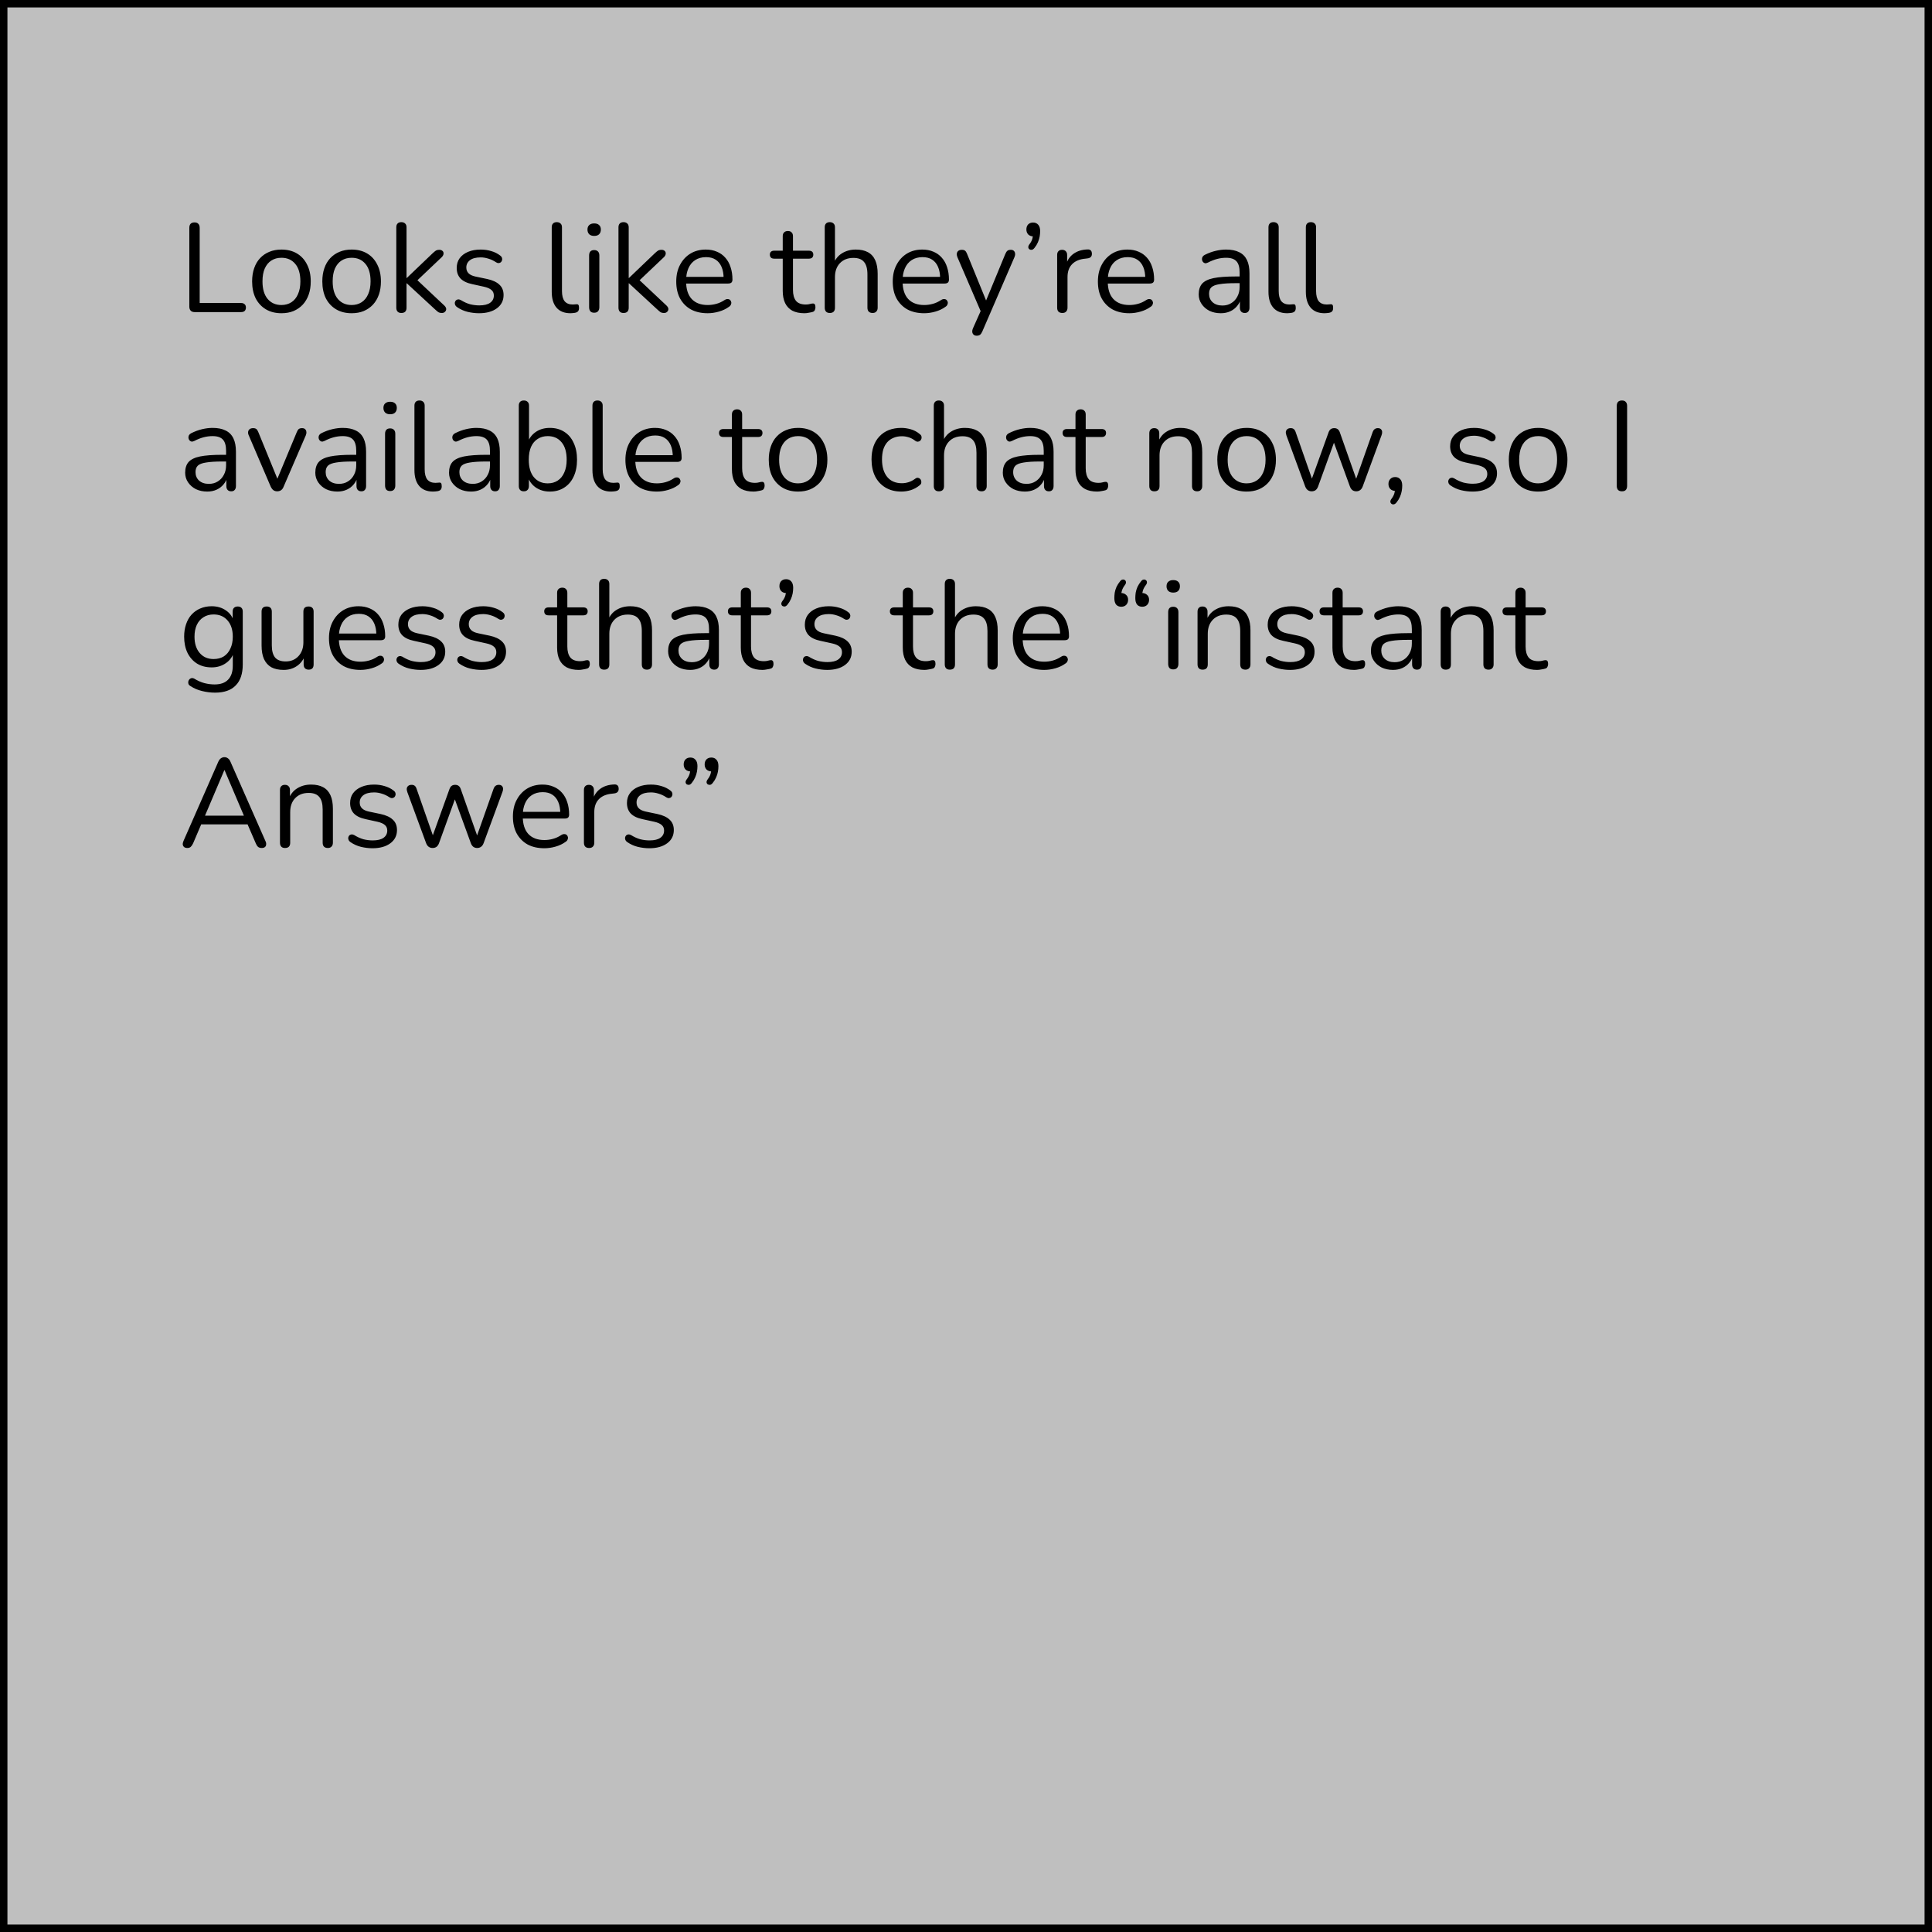 <svg width="260" height="260" viewBox="0 0 260 260" fill="none" xmlns="http://www.w3.org/2000/svg">
<rect x="0.5" y="0.5" width="259" height="259" fill="#BFBFBF" stroke="black"/>
<path d="M26.193 42C25.966 42 25.791 41.938 25.666 41.813C25.541 41.677 25.479 41.496 25.479 41.269V30.661C25.479 30.423 25.536 30.242 25.649 30.117C25.774 29.992 25.949 29.93 26.176 29.93C26.403 29.93 26.573 29.992 26.686 30.117C26.811 30.242 26.873 30.423 26.873 30.661V40.776H32.449C32.653 40.776 32.812 40.833 32.925 40.946C33.038 41.048 33.095 41.195 33.095 41.388C33.095 41.581 33.038 41.734 32.925 41.847C32.812 41.949 32.653 42 32.449 42H26.193ZM37.873 42.153C37.069 42.153 36.372 41.977 35.782 41.626C35.193 41.275 34.734 40.782 34.406 40.147C34.088 39.501 33.929 38.742 33.929 37.869C33.929 37.212 34.02 36.622 34.202 36.101C34.383 35.568 34.649 35.115 35.001 34.741C35.352 34.367 35.766 34.084 36.242 33.891C36.729 33.687 37.273 33.585 37.873 33.585C38.678 33.585 39.375 33.761 39.965 34.112C40.554 34.463 41.007 34.962 41.325 35.608C41.653 36.243 41.818 36.996 41.818 37.869C41.818 38.526 41.727 39.116 41.545 39.637C41.364 40.158 41.098 40.612 40.746 40.997C40.395 41.371 39.976 41.66 39.489 41.864C39.013 42.057 38.474 42.153 37.873 42.153ZM37.873 41.048C38.383 41.048 38.831 40.923 39.217 40.674C39.602 40.425 39.897 40.062 40.1 39.586C40.316 39.11 40.423 38.538 40.423 37.869C40.423 36.838 40.191 36.05 39.727 35.506C39.273 34.962 38.656 34.69 37.873 34.69C37.352 34.69 36.899 34.815 36.514 35.064C36.139 35.302 35.845 35.659 35.63 36.135C35.425 36.6 35.324 37.178 35.324 37.869C35.324 38.889 35.556 39.677 36.02 40.232C36.485 40.776 37.103 41.048 37.873 41.048ZM47.32 42.153C46.515 42.153 45.818 41.977 45.229 41.626C44.639 41.275 44.18 40.782 43.852 40.147C43.534 39.501 43.376 38.742 43.376 37.869C43.376 37.212 43.466 36.622 43.648 36.101C43.829 35.568 44.095 35.115 44.447 34.741C44.798 34.367 45.212 34.084 45.688 33.891C46.175 33.687 46.719 33.585 47.32 33.585C48.124 33.585 48.821 33.761 49.411 34.112C50 34.463 50.453 34.962 50.771 35.608C51.099 36.243 51.264 36.996 51.264 37.869C51.264 38.526 51.173 39.116 50.992 39.637C50.81 40.158 50.544 40.612 50.193 40.997C49.841 41.371 49.422 41.66 48.935 41.864C48.459 42.057 47.92 42.153 47.32 42.153ZM47.32 41.048C47.83 41.048 48.277 40.923 48.663 40.674C49.048 40.425 49.343 40.062 49.547 39.586C49.762 39.11 49.87 38.538 49.87 37.869C49.87 36.838 49.637 36.05 49.173 35.506C48.719 34.962 48.102 34.69 47.32 34.69C46.798 34.69 46.345 34.815 45.96 35.064C45.586 35.302 45.291 35.659 45.076 36.135C44.872 36.6 44.77 37.178 44.77 37.869C44.77 38.889 45.002 39.677 45.467 40.232C45.931 40.776 46.549 41.048 47.32 41.048ZM54.012 42.119C53.785 42.119 53.615 42.057 53.502 41.932C53.389 41.807 53.332 41.632 53.332 41.405V30.593C53.332 30.366 53.389 30.196 53.502 30.083C53.615 29.958 53.785 29.896 54.012 29.896C54.227 29.896 54.397 29.958 54.522 30.083C54.647 30.196 54.709 30.366 54.709 30.593V37.41H54.743L58.228 34.078C58.387 33.931 58.523 33.817 58.636 33.738C58.761 33.659 58.925 33.619 59.129 33.619C59.31 33.619 59.452 33.67 59.554 33.772C59.656 33.863 59.701 33.982 59.69 34.129C59.69 34.265 59.622 34.412 59.486 34.571L55.78 38.09V37.342L59.809 41.133C59.968 41.292 60.047 41.445 60.047 41.592C60.047 41.739 59.99 41.864 59.877 41.966C59.775 42.068 59.639 42.119 59.469 42.119C59.265 42.119 59.101 42.079 58.976 42C58.851 41.909 58.698 41.779 58.517 41.609L54.743 38.124H54.709V41.405C54.709 41.881 54.477 42.119 54.012 42.119ZM64.471 42.153C63.961 42.153 63.445 42.091 62.924 41.966C62.414 41.841 61.938 41.626 61.496 41.32C61.382 41.241 61.303 41.15 61.258 41.048C61.212 40.935 61.195 40.827 61.207 40.725C61.229 40.612 61.275 40.515 61.343 40.436C61.422 40.357 61.513 40.311 61.615 40.3C61.728 40.277 61.853 40.3 61.989 40.368C62.431 40.64 62.856 40.833 63.264 40.946C63.683 41.048 64.097 41.099 64.505 41.099C65.151 41.099 65.638 40.98 65.967 40.742C66.295 40.504 66.46 40.181 66.46 39.773C66.46 39.456 66.352 39.206 66.137 39.025C65.921 38.832 65.581 38.685 65.117 38.583L63.57 38.243C62.856 38.096 62.323 37.841 61.972 37.478C61.632 37.115 61.462 36.645 61.462 36.067C61.462 35.557 61.592 35.121 61.853 34.758C62.125 34.384 62.504 34.095 62.992 33.891C63.479 33.687 64.046 33.585 64.692 33.585C65.19 33.585 65.661 33.653 66.103 33.789C66.556 33.914 66.964 34.118 67.327 34.401C67.44 34.48 67.514 34.577 67.548 34.69C67.593 34.792 67.599 34.9 67.565 35.013C67.542 35.115 67.491 35.206 67.412 35.285C67.332 35.353 67.236 35.393 67.123 35.404C67.009 35.415 66.89 35.381 66.766 35.302C66.426 35.075 66.08 34.911 65.729 34.809C65.377 34.696 65.032 34.639 64.692 34.639C64.057 34.639 63.575 34.764 63.247 35.013C62.918 35.262 62.754 35.591 62.754 35.999C62.754 36.316 62.856 36.577 63.06 36.781C63.264 36.985 63.581 37.132 64.012 37.223L65.559 37.546C66.295 37.705 66.845 37.96 67.208 38.311C67.582 38.651 67.769 39.116 67.769 39.705C67.769 40.453 67.468 41.048 66.868 41.49C66.267 41.932 65.468 42.153 64.471 42.153ZM76.766 42.153C75.95 42.153 75.327 41.904 74.896 41.405C74.465 40.906 74.25 40.192 74.25 39.263V30.593C74.25 30.366 74.307 30.196 74.42 30.083C74.533 29.958 74.703 29.896 74.93 29.896C75.145 29.896 75.315 29.958 75.44 30.083C75.565 30.196 75.627 30.366 75.627 30.593V39.161C75.627 39.773 75.746 40.232 75.984 40.538C76.233 40.833 76.596 40.98 77.072 40.98C77.174 40.98 77.265 40.974 77.344 40.963C77.423 40.952 77.503 40.946 77.582 40.946C77.707 40.935 77.792 40.963 77.837 41.031C77.894 41.099 77.922 41.235 77.922 41.439C77.922 41.643 77.877 41.796 77.786 41.898C77.695 42 77.548 42.068 77.344 42.102C77.253 42.113 77.157 42.125 77.055 42.136C76.953 42.147 76.857 42.153 76.766 42.153ZM79.96 42.085C79.734 42.085 79.564 42.023 79.45 41.898C79.337 41.762 79.28 41.575 79.28 41.337V34.384C79.28 34.146 79.337 33.965 79.45 33.84C79.564 33.715 79.734 33.653 79.96 33.653C80.176 33.653 80.346 33.715 80.47 33.84C80.595 33.965 80.657 34.146 80.657 34.384V41.337C80.657 41.575 80.595 41.762 80.47 41.898C80.357 42.023 80.187 42.085 79.96 42.085ZM79.96 31.749C79.677 31.749 79.456 31.675 79.297 31.528C79.139 31.369 79.059 31.16 79.059 30.899C79.059 30.627 79.139 30.423 79.297 30.287C79.456 30.14 79.677 30.066 79.96 30.066C80.255 30.066 80.476 30.14 80.623 30.287C80.782 30.423 80.861 30.627 80.861 30.899C80.861 31.16 80.782 31.369 80.623 31.528C80.476 31.675 80.255 31.749 79.96 31.749ZM83.912 42.119C83.685 42.119 83.515 42.057 83.401 41.932C83.288 41.807 83.231 41.632 83.231 41.405V30.593C83.231 30.366 83.288 30.196 83.401 30.083C83.515 29.958 83.685 29.896 83.912 29.896C84.127 29.896 84.297 29.958 84.421 30.083C84.546 30.196 84.609 30.366 84.609 30.593V37.41H84.642L88.127 34.078C88.286 33.931 88.422 33.817 88.535 33.738C88.66 33.659 88.825 33.619 89.028 33.619C89.21 33.619 89.352 33.67 89.454 33.772C89.555 33.863 89.601 33.982 89.59 34.129C89.59 34.265 89.522 34.412 89.385 34.571L85.68 38.09V37.342L89.709 41.133C89.867 41.292 89.947 41.445 89.947 41.592C89.947 41.739 89.89 41.864 89.776 41.966C89.674 42.068 89.538 42.119 89.368 42.119C89.165 42.119 89 42.079 88.876 42C88.751 41.909 88.598 41.779 88.416 41.609L84.642 38.124H84.609V41.405C84.609 41.881 84.376 42.119 83.912 42.119ZM95.239 42.153C94.366 42.153 93.612 41.983 92.978 41.643C92.354 41.292 91.867 40.799 91.516 40.164C91.176 39.529 91.006 38.77 91.006 37.886C91.006 37.025 91.176 36.277 91.516 35.642C91.856 34.996 92.32 34.492 92.91 34.129C93.51 33.766 94.202 33.585 94.984 33.585C95.539 33.585 96.038 33.681 96.48 33.874C96.922 34.055 97.296 34.322 97.602 34.673C97.919 35.024 98.157 35.449 98.316 35.948C98.486 36.447 98.571 37.008 98.571 37.631C98.571 37.812 98.52 37.948 98.418 38.039C98.316 38.118 98.168 38.158 97.976 38.158H92.06V37.257H97.653L97.381 37.478C97.381 36.866 97.29 36.35 97.109 35.931C96.927 35.5 96.661 35.172 96.31 34.945C95.97 34.718 95.539 34.605 95.018 34.605C94.44 34.605 93.947 34.741 93.539 35.013C93.142 35.274 92.842 35.642 92.638 36.118C92.434 36.583 92.332 37.127 92.332 37.75V37.852C92.332 38.895 92.581 39.688 93.08 40.232C93.59 40.776 94.309 41.048 95.239 41.048C95.624 41.048 96.004 40.997 96.378 40.895C96.763 40.793 97.137 40.623 97.5 40.385C97.658 40.283 97.8 40.238 97.925 40.249C98.061 40.249 98.168 40.289 98.248 40.368C98.327 40.436 98.378 40.527 98.401 40.64C98.435 40.742 98.423 40.855 98.367 40.98C98.321 41.105 98.225 41.212 98.078 41.303C97.704 41.575 97.262 41.785 96.752 41.932C96.242 42.079 95.737 42.153 95.239 42.153ZM108.261 42.153C107.615 42.153 107.071 42.04 106.629 41.813C106.199 41.575 105.876 41.235 105.66 40.793C105.445 40.34 105.337 39.79 105.337 39.144V34.809H104.198C104.006 34.809 103.858 34.764 103.756 34.673C103.654 34.571 103.603 34.435 103.603 34.265C103.603 34.095 103.654 33.965 103.756 33.874C103.858 33.783 104.006 33.738 104.198 33.738H105.337V31.783C105.337 31.556 105.4 31.386 105.524 31.273C105.649 31.148 105.819 31.086 106.034 31.086C106.25 31.086 106.414 31.148 106.527 31.273C106.652 31.386 106.714 31.556 106.714 31.783V33.738H108.856C109.049 33.738 109.196 33.783 109.298 33.874C109.4 33.965 109.451 34.095 109.451 34.265C109.451 34.435 109.4 34.571 109.298 34.673C109.196 34.764 109.049 34.809 108.856 34.809H106.714V39.008C106.714 39.654 106.85 40.147 107.122 40.487C107.394 40.816 107.836 40.98 108.448 40.98C108.664 40.98 108.845 40.957 108.992 40.912C109.151 40.867 109.281 40.844 109.383 40.844C109.485 40.833 109.57 40.867 109.638 40.946C109.706 41.025 109.74 41.161 109.74 41.354C109.74 41.49 109.712 41.615 109.655 41.728C109.61 41.841 109.525 41.921 109.4 41.966C109.264 42.011 109.083 42.051 108.856 42.085C108.641 42.13 108.443 42.153 108.261 42.153ZM111.669 42.119C111.443 42.119 111.273 42.057 111.159 41.932C111.046 41.807 110.989 41.632 110.989 41.405V30.593C110.989 30.366 111.046 30.196 111.159 30.083C111.273 29.958 111.443 29.896 111.669 29.896C111.885 29.896 112.055 29.958 112.179 30.083C112.304 30.196 112.366 30.366 112.366 30.593V35.574H112.145C112.383 34.917 112.769 34.424 113.301 34.095C113.845 33.755 114.469 33.585 115.171 33.585C115.829 33.585 116.373 33.704 116.803 33.942C117.245 34.18 117.574 34.543 117.789 35.03C118.005 35.506 118.112 36.112 118.112 36.849V41.405C118.112 41.632 118.05 41.807 117.925 41.932C117.812 42.057 117.648 42.119 117.432 42.119C117.206 42.119 117.03 42.057 116.905 41.932C116.792 41.807 116.735 41.632 116.735 41.405V36.934C116.735 36.163 116.582 35.602 116.276 35.251C115.982 34.888 115.506 34.707 114.848 34.707C114.089 34.707 113.483 34.945 113.029 35.421C112.587 35.886 112.366 36.509 112.366 37.291V41.405C112.366 41.881 112.134 42.119 111.669 42.119ZM124.374 42.153C123.502 42.153 122.748 41.983 122.113 41.643C121.49 41.292 121.003 40.799 120.651 40.164C120.311 39.529 120.141 38.77 120.141 37.886C120.141 37.025 120.311 36.277 120.651 35.642C120.991 34.996 121.456 34.492 122.045 34.129C122.646 33.766 123.337 33.585 124.119 33.585C124.675 33.585 125.173 33.681 125.615 33.874C126.057 34.055 126.431 34.322 126.737 34.673C127.055 35.024 127.293 35.449 127.451 35.948C127.621 36.447 127.706 37.008 127.706 37.631C127.706 37.812 127.655 37.948 127.553 38.039C127.451 38.118 127.304 38.158 127.111 38.158H121.195V37.257H126.788L126.516 37.478C126.516 36.866 126.426 36.35 126.244 35.931C126.063 35.5 125.797 35.172 125.445 34.945C125.105 34.718 124.675 34.605 124.153 34.605C123.575 34.605 123.082 34.741 122.674 35.013C122.278 35.274 121.977 35.642 121.773 36.118C121.569 36.583 121.467 37.127 121.467 37.75V37.852C121.467 38.895 121.717 39.688 122.215 40.232C122.725 40.776 123.445 41.048 124.374 41.048C124.76 41.048 125.139 40.997 125.513 40.895C125.899 40.793 126.273 40.623 126.635 40.385C126.794 40.283 126.936 40.238 127.06 40.249C127.196 40.249 127.304 40.289 127.383 40.368C127.463 40.436 127.514 40.527 127.536 40.64C127.57 40.742 127.559 40.855 127.502 40.98C127.457 41.105 127.361 41.212 127.213 41.303C126.839 41.575 126.397 41.785 125.887 41.932C125.377 42.079 124.873 42.153 124.374 42.153ZM131.436 45.179C131.266 45.179 131.13 45.134 131.028 45.043C130.926 44.952 130.863 44.828 130.841 44.669C130.829 44.522 130.858 44.369 130.926 44.21L132.099 41.575V42.17L128.835 34.588C128.767 34.418 128.744 34.259 128.767 34.112C128.789 33.965 128.857 33.846 128.971 33.755C129.084 33.664 129.243 33.619 129.447 33.619C129.628 33.619 129.77 33.659 129.872 33.738C129.974 33.817 130.064 33.959 130.144 34.163L132.932 40.997H132.473L135.295 34.163C135.385 33.959 135.482 33.817 135.584 33.738C135.686 33.659 135.833 33.619 136.026 33.619C136.207 33.619 136.343 33.664 136.434 33.755C136.536 33.846 136.592 33.965 136.604 34.112C136.626 34.248 136.604 34.401 136.536 34.571L132.184 44.635C132.093 44.839 131.991 44.981 131.878 45.06C131.776 45.139 131.628 45.179 131.436 45.179ZM139.214 33.364C139.101 33.511 138.982 33.596 138.857 33.619C138.733 33.63 138.625 33.608 138.534 33.551C138.444 33.483 138.393 33.387 138.381 33.262C138.381 33.137 138.438 33.001 138.551 32.854C138.733 32.616 138.857 32.378 138.925 32.14C138.993 31.891 139.027 31.67 139.027 31.477L139.095 31.817C138.801 31.817 138.563 31.732 138.381 31.562C138.211 31.381 138.126 31.154 138.126 30.882C138.126 30.599 138.206 30.372 138.364 30.202C138.534 30.032 138.755 29.947 139.027 29.947C139.322 29.947 139.554 30.049 139.724 30.253C139.894 30.446 139.979 30.729 139.979 31.103C139.979 31.341 139.957 31.59 139.911 31.851C139.866 32.1 139.787 32.355 139.673 32.616C139.56 32.877 139.407 33.126 139.214 33.364ZM142.964 42.119C142.737 42.119 142.561 42.057 142.437 41.932C142.323 41.807 142.267 41.632 142.267 41.405V34.316C142.267 34.089 142.323 33.919 142.437 33.806C142.55 33.681 142.714 33.619 142.93 33.619C143.145 33.619 143.309 33.681 143.423 33.806C143.547 33.919 143.61 34.089 143.61 34.316V35.693H143.44C143.621 35.024 143.967 34.509 144.477 34.146C144.987 33.783 145.616 33.591 146.364 33.568C146.534 33.557 146.67 33.596 146.772 33.687C146.874 33.766 146.93 33.908 146.942 34.112C146.953 34.305 146.908 34.458 146.806 34.571C146.704 34.684 146.545 34.752 146.33 34.775L146.058 34.809C145.287 34.877 144.692 35.126 144.273 35.557C143.865 35.976 143.661 36.554 143.661 37.291V41.405C143.661 41.632 143.598 41.807 143.474 41.932C143.36 42.057 143.19 42.119 142.964 42.119ZM151.983 42.153C151.11 42.153 150.356 41.983 149.722 41.643C149.098 41.292 148.611 40.799 148.26 40.164C147.92 39.529 147.75 38.77 147.75 37.886C147.75 37.025 147.92 36.277 148.26 35.642C148.6 34.996 149.064 34.492 149.654 34.129C150.254 33.766 150.946 33.585 151.728 33.585C152.283 33.585 152.782 33.681 153.224 33.874C153.666 34.055 154.04 34.322 154.346 34.673C154.663 35.024 154.901 35.449 155.06 35.948C155.23 36.447 155.315 37.008 155.315 37.631C155.315 37.812 155.264 37.948 155.162 38.039C155.06 38.118 154.912 38.158 154.72 38.158H148.804V37.257H154.397L154.125 37.478C154.125 36.866 154.034 36.35 153.853 35.931C153.671 35.5 153.405 35.172 153.054 34.945C152.714 34.718 152.283 34.605 151.762 34.605C151.184 34.605 150.691 34.741 150.283 35.013C149.886 35.274 149.586 35.642 149.382 36.118C149.178 36.583 149.076 37.127 149.076 37.75V37.852C149.076 38.895 149.325 39.688 149.824 40.232C150.334 40.776 151.053 41.048 151.983 41.048C152.368 41.048 152.748 40.997 153.122 40.895C153.507 40.793 153.881 40.623 154.244 40.385C154.402 40.283 154.544 40.238 154.669 40.249C154.805 40.249 154.912 40.289 154.992 40.368C155.071 40.436 155.122 40.527 155.145 40.64C155.179 40.742 155.167 40.855 155.111 40.98C155.065 41.105 154.969 41.212 154.822 41.303C154.448 41.575 154.006 41.785 153.496 41.932C152.986 42.079 152.481 42.153 151.983 42.153ZM164.291 42.153C163.725 42.153 163.215 42.045 162.761 41.83C162.319 41.603 161.968 41.297 161.707 40.912C161.447 40.527 161.316 40.096 161.316 39.62C161.316 39.008 161.469 38.526 161.775 38.175C162.093 37.824 162.608 37.574 163.322 37.427C164.048 37.28 165.034 37.206 166.28 37.206H167.045V38.107H166.297C165.379 38.107 164.654 38.152 164.121 38.243C163.6 38.322 163.232 38.464 163.016 38.668C162.812 38.872 162.71 39.161 162.71 39.535C162.71 40 162.869 40.379 163.186 40.674C163.515 40.969 163.957 41.116 164.512 41.116C164.966 41.116 165.362 41.008 165.702 40.793C166.054 40.578 166.326 40.283 166.518 39.909C166.722 39.535 166.824 39.104 166.824 38.617V36.679C166.824 35.976 166.683 35.472 166.399 35.166C166.116 34.849 165.651 34.69 165.005 34.69C164.609 34.69 164.212 34.741 163.815 34.843C163.419 34.945 162.999 35.109 162.557 35.336C162.399 35.415 162.263 35.444 162.149 35.421C162.036 35.387 161.945 35.325 161.877 35.234C161.809 35.143 161.77 35.041 161.758 34.928C161.747 34.803 161.77 34.684 161.826 34.571C161.894 34.458 161.996 34.367 162.132 34.299C162.631 34.05 163.124 33.868 163.611 33.755C164.099 33.642 164.563 33.585 165.005 33.585C165.719 33.585 166.309 33.704 166.773 33.942C167.238 34.169 167.584 34.52 167.81 34.996C168.037 35.461 168.15 36.061 168.15 36.798V41.405C168.15 41.632 168.094 41.807 167.98 41.932C167.878 42.057 167.725 42.119 167.521 42.119C167.306 42.119 167.142 42.057 167.028 41.932C166.915 41.807 166.858 41.632 166.858 41.405V40.079H167.011C166.921 40.51 166.745 40.878 166.484 41.184C166.235 41.49 165.923 41.728 165.549 41.898C165.175 42.068 164.756 42.153 164.291 42.153ZM173.221 42.153C172.405 42.153 171.782 41.904 171.351 41.405C170.92 40.906 170.705 40.192 170.705 39.263V30.593C170.705 30.366 170.762 30.196 170.875 30.083C170.988 29.958 171.158 29.896 171.385 29.896C171.6 29.896 171.77 29.958 171.895 30.083C172.02 30.196 172.082 30.366 172.082 30.593V39.161C172.082 39.773 172.201 40.232 172.439 40.538C172.688 40.833 173.051 40.98 173.527 40.98C173.629 40.98 173.72 40.974 173.799 40.963C173.878 40.952 173.958 40.946 174.037 40.946C174.162 40.935 174.247 40.963 174.292 41.031C174.349 41.099 174.377 41.235 174.377 41.439C174.377 41.643 174.332 41.796 174.241 41.898C174.15 42 174.003 42.068 173.799 42.102C173.708 42.113 173.612 42.125 173.51 42.136C173.408 42.147 173.312 42.153 173.221 42.153ZM178.251 42.153C177.435 42.153 176.812 41.904 176.381 41.405C175.951 40.906 175.735 40.192 175.735 39.263V30.593C175.735 30.366 175.792 30.196 175.905 30.083C176.019 29.958 176.189 29.896 176.415 29.896C176.631 29.896 176.801 29.958 176.925 30.083C177.05 30.196 177.112 30.366 177.112 30.593V39.161C177.112 39.773 177.231 40.232 177.469 40.538C177.719 40.833 178.081 40.98 178.557 40.98C178.659 40.98 178.75 40.974 178.829 40.963C178.909 40.952 178.988 40.946 179.067 40.946C179.192 40.935 179.277 40.963 179.322 41.031C179.379 41.099 179.407 41.235 179.407 41.439C179.407 41.643 179.362 41.796 179.271 41.898C179.181 42 179.033 42.068 178.829 42.102C178.739 42.113 178.642 42.125 178.54 42.136C178.438 42.147 178.342 42.153 178.251 42.153ZM27.893 66.153C27.326 66.153 26.816 66.045 26.363 65.83C25.921 65.603 25.57 65.297 25.309 64.912C25.048 64.527 24.918 64.096 24.918 63.62C24.918 63.008 25.071 62.526 25.377 62.175C25.694 61.824 26.21 61.574 26.924 61.427C27.649 61.28 28.635 61.206 29.882 61.206H30.647V62.107H29.899C28.981 62.107 28.256 62.152 27.723 62.243C27.202 62.322 26.833 62.464 26.618 62.668C26.414 62.872 26.312 63.161 26.312 63.535C26.312 64 26.471 64.379 26.788 64.674C27.117 64.969 27.559 65.116 28.114 65.116C28.567 65.116 28.964 65.008 29.304 64.793C29.655 64.578 29.927 64.283 30.12 63.909C30.324 63.535 30.426 63.104 30.426 62.617V60.679C30.426 59.976 30.284 59.472 30.001 59.166C29.718 58.849 29.253 58.69 28.607 58.69C28.21 58.69 27.814 58.741 27.417 58.843C27.02 58.945 26.601 59.109 26.159 59.336C26 59.415 25.864 59.444 25.751 59.421C25.638 59.387 25.547 59.325 25.479 59.234C25.411 59.143 25.371 59.041 25.36 58.928C25.349 58.803 25.371 58.684 25.428 58.571C25.496 58.458 25.598 58.367 25.734 58.299C26.233 58.05 26.726 57.868 27.213 57.755C27.7 57.642 28.165 57.585 28.607 57.585C29.321 57.585 29.91 57.704 30.375 57.942C30.84 58.169 31.185 58.52 31.412 58.996C31.639 59.461 31.752 60.061 31.752 60.798V65.405C31.752 65.632 31.695 65.807 31.582 65.932C31.48 66.057 31.327 66.119 31.123 66.119C30.908 66.119 30.743 66.057 30.63 65.932C30.517 65.807 30.46 65.632 30.46 65.405V64.079H30.613C30.522 64.51 30.347 64.878 30.086 65.184C29.837 65.49 29.525 65.728 29.151 65.898C28.777 66.068 28.358 66.153 27.893 66.153ZM37.301 66.119C37.108 66.119 36.938 66.068 36.791 65.966C36.643 65.853 36.519 65.683 36.417 65.456L33.476 58.588C33.396 58.418 33.368 58.259 33.391 58.112C33.413 57.965 33.481 57.846 33.595 57.755C33.708 57.664 33.867 57.619 34.071 57.619C34.252 57.619 34.394 57.659 34.496 57.738C34.598 57.817 34.688 57.959 34.768 58.163L37.556 64.98H37.097L39.936 58.163C40.015 57.959 40.106 57.817 40.208 57.738C40.31 57.659 40.457 57.619 40.65 57.619C40.831 57.619 40.967 57.664 41.058 57.755C41.16 57.846 41.216 57.965 41.228 58.112C41.25 58.248 41.228 58.401 41.16 58.571L38.185 65.456C38.105 65.683 37.986 65.853 37.828 65.966C37.68 66.068 37.505 66.119 37.301 66.119ZM45.408 66.153C44.841 66.153 44.331 66.045 43.878 65.83C43.436 65.603 43.084 65.297 42.824 64.912C42.563 64.527 42.433 64.096 42.433 63.62C42.433 63.008 42.586 62.526 42.892 62.175C43.209 61.824 43.725 61.574 44.439 61.427C45.164 61.28 46.15 61.206 47.397 61.206H48.162V62.107H47.414C46.496 62.107 45.77 62.152 45.238 62.243C44.716 62.322 44.348 62.464 44.133 62.668C43.929 62.872 43.827 63.161 43.827 63.535C43.827 64 43.985 64.379 44.303 64.674C44.631 64.969 45.073 65.116 45.629 65.116C46.082 65.116 46.479 65.008 46.819 64.793C47.17 64.578 47.442 64.283 47.635 63.909C47.839 63.535 47.941 63.104 47.941 62.617V60.679C47.941 59.976 47.799 59.472 47.516 59.166C47.232 58.849 46.768 58.69 46.122 58.69C45.725 58.69 45.328 58.741 44.932 58.843C44.535 58.945 44.116 59.109 43.674 59.336C43.515 59.415 43.379 59.444 43.266 59.421C43.152 59.387 43.062 59.325 42.994 59.234C42.926 59.143 42.886 59.041 42.875 58.928C42.863 58.803 42.886 58.684 42.943 58.571C43.011 58.458 43.113 58.367 43.249 58.299C43.747 58.05 44.24 57.868 44.728 57.755C45.215 57.642 45.68 57.585 46.122 57.585C46.836 57.585 47.425 57.704 47.89 57.942C48.354 58.169 48.7 58.52 48.927 58.996C49.153 59.461 49.267 60.061 49.267 60.798V65.405C49.267 65.632 49.21 65.807 49.097 65.932C48.995 66.057 48.842 66.119 48.638 66.119C48.422 66.119 48.258 66.057 48.145 65.932C48.031 65.807 47.975 65.632 47.975 65.405V64.079H48.128C48.037 64.51 47.861 64.878 47.601 65.184C47.351 65.49 47.04 65.728 46.666 65.898C46.292 66.068 45.872 66.153 45.408 66.153ZM52.501 66.085C52.275 66.085 52.105 66.023 51.991 65.898C51.878 65.762 51.821 65.575 51.821 65.337V58.384C51.821 58.146 51.878 57.965 51.991 57.84C52.105 57.715 52.275 57.653 52.501 57.653C52.717 57.653 52.887 57.715 53.011 57.84C53.136 57.965 53.198 58.146 53.198 58.384V65.337C53.198 65.575 53.136 65.762 53.011 65.898C52.898 66.023 52.728 66.085 52.501 66.085ZM52.501 55.749C52.218 55.749 51.997 55.675 51.838 55.528C51.68 55.369 51.6 55.16 51.6 54.899C51.6 54.627 51.68 54.423 51.838 54.287C51.997 54.14 52.218 54.066 52.501 54.066C52.796 54.066 53.017 54.14 53.164 54.287C53.323 54.423 53.402 54.627 53.402 54.899C53.402 55.16 53.323 55.369 53.164 55.528C53.017 55.675 52.796 55.749 52.501 55.749ZM58.288 66.153C57.472 66.153 56.849 65.904 56.419 65.405C55.988 64.906 55.773 64.192 55.773 63.263V54.593C55.773 54.366 55.829 54.196 55.943 54.083C56.056 53.958 56.226 53.896 56.453 53.896C56.668 53.896 56.838 53.958 56.962 54.083C57.087 54.196 57.15 54.366 57.15 54.593V63.161C57.15 63.773 57.269 64.232 57.507 64.538C57.756 64.833 58.118 64.98 58.594 64.98C58.697 64.98 58.787 64.974 58.867 64.963C58.946 64.952 59.025 64.946 59.105 64.946C59.229 64.935 59.314 64.963 59.359 65.031C59.416 65.099 59.444 65.235 59.444 65.439C59.444 65.643 59.399 65.796 59.309 65.898C59.218 66 59.071 66.068 58.867 66.102C58.776 66.113 58.679 66.125 58.578 66.136C58.475 66.147 58.379 66.153 58.288 66.153ZM63.404 66.153C62.837 66.153 62.327 66.045 61.874 65.83C61.432 65.603 61.08 65.297 60.82 64.912C60.559 64.527 60.429 64.096 60.429 63.62C60.429 63.008 60.582 62.526 60.888 62.175C61.205 61.824 61.721 61.574 62.435 61.427C63.16 61.28 64.146 61.206 65.393 61.206H66.158V62.107H65.41C64.492 62.107 63.766 62.152 63.234 62.243C62.712 62.322 62.344 62.464 62.129 62.668C61.925 62.872 61.823 63.161 61.823 63.535C61.823 64 61.981 64.379 62.299 64.674C62.627 64.969 63.069 65.116 63.625 65.116C64.078 65.116 64.475 65.008 64.815 64.793C65.166 64.578 65.438 64.283 65.631 63.909C65.835 63.535 65.937 63.104 65.937 62.617V60.679C65.937 59.976 65.795 59.472 65.512 59.166C65.228 58.849 64.764 58.69 64.118 58.69C63.721 58.69 63.324 58.741 62.928 58.843C62.531 58.945 62.112 59.109 61.67 59.336C61.511 59.415 61.375 59.444 61.262 59.421C61.148 59.387 61.058 59.325 60.99 59.234C60.922 59.143 60.882 59.041 60.871 58.928C60.859 58.803 60.882 58.684 60.939 58.571C61.007 58.458 61.109 58.367 61.245 58.299C61.743 58.05 62.236 57.868 62.724 57.755C63.211 57.642 63.676 57.585 64.118 57.585C64.832 57.585 65.421 57.704 65.886 57.942C66.35 58.169 66.696 58.52 66.923 58.996C67.149 59.461 67.263 60.061 67.263 60.798V65.405C67.263 65.632 67.206 65.807 67.093 65.932C66.991 66.057 66.838 66.119 66.634 66.119C66.418 66.119 66.254 66.057 66.141 65.932C66.027 65.807 65.971 65.632 65.971 65.405V64.079H66.124C66.033 64.51 65.857 64.878 65.597 65.184C65.347 65.49 65.036 65.728 64.662 65.898C64.288 66.068 63.868 66.153 63.404 66.153ZM73.999 66.153C73.251 66.153 72.605 65.96 72.061 65.575C71.529 65.19 71.172 64.674 70.99 64.028L71.177 63.841V65.405C71.177 65.632 71.115 65.807 70.99 65.932C70.877 66.057 70.713 66.119 70.497 66.119C70.271 66.119 70.101 66.057 69.987 65.932C69.874 65.807 69.817 65.632 69.817 65.405V54.593C69.817 54.366 69.874 54.196 69.987 54.083C70.101 53.958 70.271 53.896 70.497 53.896C70.713 53.896 70.883 53.958 71.007 54.083C71.132 54.196 71.194 54.366 71.194 54.593V59.659H70.99C71.183 59.024 71.546 58.52 72.078 58.146C72.611 57.772 73.251 57.585 73.999 57.585C74.747 57.585 75.393 57.761 75.937 58.112C76.481 58.452 76.901 58.945 77.195 59.591C77.501 60.226 77.654 60.985 77.654 61.869C77.654 62.742 77.501 63.501 77.195 64.147C76.901 64.782 76.476 65.275 75.92 65.626C75.376 65.977 74.736 66.153 73.999 66.153ZM73.71 65.048C74.232 65.048 74.679 64.923 75.053 64.674C75.439 64.425 75.733 64.062 75.937 63.586C76.153 63.11 76.26 62.538 76.26 61.869C76.26 60.838 76.028 60.05 75.563 59.506C75.11 58.962 74.492 58.69 73.71 58.69C73.2 58.69 72.753 58.815 72.367 59.064C71.982 59.302 71.682 59.659 71.466 60.135C71.262 60.6 71.16 61.178 71.16 61.869C71.16 62.889 71.393 63.677 71.857 64.232C72.322 64.776 72.94 65.048 73.71 65.048ZM82.245 66.153C81.428 66.153 80.805 65.904 80.374 65.405C79.944 64.906 79.728 64.192 79.728 63.263V54.593C79.728 54.366 79.785 54.196 79.898 54.083C80.012 53.958 80.182 53.896 80.409 53.896C80.624 53.896 80.794 53.958 80.918 54.083C81.043 54.196 81.106 54.366 81.106 54.593V63.161C81.106 63.773 81.225 64.232 81.463 64.538C81.712 64.833 82.075 64.98 82.55 64.98C82.653 64.98 82.743 64.974 82.823 64.963C82.902 64.952 82.981 64.946 83.061 64.946C83.185 64.935 83.27 64.963 83.316 65.031C83.372 65.099 83.4 65.235 83.4 65.439C83.4 65.643 83.355 65.796 83.264 65.898C83.174 66 83.026 66.068 82.823 66.102C82.732 66.113 82.635 66.125 82.534 66.136C82.431 66.147 82.335 66.153 82.245 66.153ZM88.399 66.153C87.526 66.153 86.772 65.983 86.138 65.643C85.514 65.292 85.027 64.799 84.676 64.164C84.336 63.529 84.166 62.77 84.166 61.886C84.166 61.025 84.336 60.277 84.676 59.642C85.016 58.996 85.481 58.492 86.07 58.129C86.671 57.766 87.362 57.585 88.144 57.585C88.699 57.585 89.198 57.681 89.64 57.874C90.082 58.055 90.456 58.322 90.762 58.673C91.079 59.024 91.317 59.449 91.476 59.948C91.646 60.447 91.731 61.008 91.731 61.631C91.731 61.812 91.68 61.948 91.578 62.039C91.476 62.118 91.329 62.158 91.136 62.158H85.22V61.257H90.813L90.541 61.478C90.541 60.866 90.45 60.35 90.269 59.931C90.088 59.5 89.821 59.172 89.47 58.945C89.13 58.718 88.699 58.605 88.178 58.605C87.6 58.605 87.107 58.741 86.699 59.013C86.302 59.274 86.002 59.642 85.798 60.118C85.594 60.583 85.492 61.127 85.492 61.75V61.852C85.492 62.895 85.741 63.688 86.24 64.232C86.75 64.776 87.469 65.048 88.399 65.048C88.784 65.048 89.164 64.997 89.538 64.895C89.923 64.793 90.297 64.623 90.66 64.385C90.819 64.283 90.96 64.238 91.085 64.249C91.221 64.249 91.329 64.289 91.408 64.368C91.487 64.436 91.538 64.527 91.561 64.64C91.595 64.742 91.584 64.855 91.527 64.98C91.481 65.105 91.385 65.212 91.238 65.303C90.864 65.575 90.422 65.785 89.912 65.932C89.402 66.079 88.897 66.153 88.399 66.153ZM101.421 66.153C100.775 66.153 100.231 66.04 99.79 65.813C99.359 65.575 99.036 65.235 98.82 64.793C98.605 64.34 98.498 63.79 98.498 63.144V58.809H97.359C97.166 58.809 97.019 58.764 96.916 58.673C96.814 58.571 96.763 58.435 96.763 58.265C96.763 58.095 96.814 57.965 96.916 57.874C97.019 57.783 97.166 57.738 97.359 57.738H98.498V55.783C98.498 55.556 98.56 55.386 98.684 55.273C98.809 55.148 98.979 55.086 99.195 55.086C99.41 55.086 99.574 55.148 99.688 55.273C99.812 55.386 99.874 55.556 99.874 55.783V57.738H102.016C102.209 57.738 102.356 57.783 102.458 57.874C102.56 57.965 102.611 58.095 102.611 58.265C102.611 58.435 102.56 58.571 102.458 58.673C102.356 58.764 102.209 58.809 102.016 58.809H99.874V63.008C99.874 63.654 100.01 64.147 100.282 64.487C100.554 64.816 100.996 64.98 101.608 64.98C101.824 64.98 102.005 64.957 102.152 64.912C102.311 64.867 102.441 64.844 102.543 64.844C102.645 64.833 102.73 64.867 102.798 64.946C102.866 65.025 102.9 65.161 102.9 65.354C102.9 65.49 102.872 65.615 102.815 65.728C102.77 65.841 102.685 65.921 102.56 65.966C102.424 66.011 102.243 66.051 102.016 66.085C101.801 66.13 101.603 66.153 101.421 66.153ZM107.401 66.153C106.596 66.153 105.899 65.977 105.31 65.626C104.72 65.275 104.261 64.782 103.933 64.147C103.615 63.501 103.457 62.742 103.457 61.869C103.457 61.212 103.547 60.622 103.729 60.101C103.91 59.568 104.176 59.115 104.528 58.741C104.879 58.367 105.293 58.084 105.769 57.891C106.256 57.687 106.8 57.585 107.401 57.585C108.205 57.585 108.902 57.761 109.492 58.112C110.081 58.463 110.534 58.962 110.852 59.608C111.18 60.243 111.345 60.996 111.345 61.869C111.345 62.526 111.254 63.116 111.073 63.637C110.891 64.158 110.625 64.612 110.274 64.997C109.922 65.371 109.503 65.66 109.016 65.864C108.54 66.057 108.001 66.153 107.401 66.153ZM107.401 65.048C107.911 65.048 108.358 64.923 108.744 64.674C109.129 64.425 109.424 64.062 109.628 63.586C109.843 63.11 109.951 62.538 109.951 61.869C109.951 60.838 109.718 60.05 109.254 59.506C108.8 58.962 108.183 58.69 107.401 58.69C106.879 58.69 106.426 58.815 106.041 59.064C105.667 59.302 105.372 59.659 105.157 60.135C104.953 60.6 104.851 61.178 104.851 61.869C104.851 62.889 105.083 63.677 105.548 64.232C106.012 64.776 106.63 65.048 107.401 65.048ZM121.298 66.153C120.471 66.153 119.757 65.972 119.156 65.609C118.555 65.246 118.091 64.742 117.762 64.096C117.445 63.439 117.286 62.679 117.286 61.818C117.286 61.161 117.377 60.571 117.558 60.05C117.739 59.529 118.006 59.087 118.357 58.724C118.708 58.35 119.128 58.067 119.615 57.874C120.114 57.681 120.675 57.585 121.298 57.585C121.706 57.585 122.131 57.647 122.573 57.772C123.015 57.897 123.417 58.112 123.78 58.418C123.893 58.497 123.967 58.594 124.001 58.707C124.035 58.82 124.035 58.934 124.001 59.047C123.967 59.149 123.91 59.24 123.831 59.319C123.752 59.387 123.65 59.427 123.525 59.438C123.412 59.449 123.293 59.41 123.168 59.319C122.873 59.092 122.573 58.934 122.267 58.843C121.961 58.752 121.666 58.707 121.383 58.707C120.941 58.707 120.556 58.781 120.227 58.928C119.898 59.064 119.621 59.262 119.394 59.523C119.167 59.784 118.992 60.107 118.867 60.492C118.754 60.877 118.697 61.325 118.697 61.835C118.697 62.821 118.929 63.603 119.394 64.181C119.859 64.748 120.522 65.031 121.383 65.031C121.666 65.031 121.955 64.986 122.25 64.895C122.556 64.804 122.862 64.646 123.168 64.419C123.293 64.328 123.412 64.289 123.525 64.3C123.638 64.311 123.735 64.357 123.814 64.436C123.893 64.504 123.944 64.595 123.967 64.708C124.001 64.821 124.001 64.935 123.967 65.048C123.933 65.15 123.859 65.241 123.746 65.32C123.383 65.615 122.987 65.83 122.556 65.966C122.125 66.091 121.706 66.153 121.298 66.153ZM126.345 66.119C126.118 66.119 125.948 66.057 125.835 65.932C125.722 65.807 125.665 65.632 125.665 65.405V54.593C125.665 54.366 125.722 54.196 125.835 54.083C125.948 53.958 126.118 53.896 126.345 53.896C126.56 53.896 126.73 53.958 126.855 54.083C126.98 54.196 127.042 54.366 127.042 54.593V59.574H126.821C127.059 58.917 127.444 58.424 127.977 58.095C128.521 57.755 129.144 57.585 129.847 57.585C130.504 57.585 131.048 57.704 131.479 57.942C131.921 58.18 132.25 58.543 132.465 59.03C132.68 59.506 132.788 60.112 132.788 60.849V65.405C132.788 65.632 132.726 65.807 132.601 65.932C132.488 66.057 132.323 66.119 132.108 66.119C131.881 66.119 131.706 66.057 131.581 65.932C131.468 65.807 131.411 65.632 131.411 65.405V60.934C131.411 60.163 131.258 59.602 130.952 59.251C130.657 58.888 130.181 58.707 129.524 58.707C128.765 58.707 128.158 58.945 127.705 59.421C127.263 59.886 127.042 60.509 127.042 61.291V65.405C127.042 65.881 126.81 66.119 126.345 66.119ZM137.928 66.153C137.361 66.153 136.851 66.045 136.398 65.83C135.956 65.603 135.605 65.297 135.344 64.912C135.083 64.527 134.953 64.096 134.953 63.62C134.953 63.008 135.106 62.526 135.412 62.175C135.729 61.824 136.245 61.574 136.959 61.427C137.684 61.28 138.67 61.206 139.917 61.206H140.682V62.107H139.934C139.016 62.107 138.291 62.152 137.758 62.243C137.237 62.322 136.868 62.464 136.653 62.668C136.449 62.872 136.347 63.161 136.347 63.535C136.347 64 136.506 64.379 136.823 64.674C137.152 64.969 137.594 65.116 138.149 65.116C138.602 65.116 138.999 65.008 139.339 64.793C139.69 64.578 139.962 64.283 140.155 63.909C140.359 63.535 140.461 63.104 140.461 62.617V60.679C140.461 59.976 140.319 59.472 140.036 59.166C139.753 58.849 139.288 58.69 138.642 58.69C138.245 58.69 137.849 58.741 137.452 58.843C137.055 58.945 136.636 59.109 136.194 59.336C136.035 59.415 135.899 59.444 135.786 59.421C135.673 59.387 135.582 59.325 135.514 59.234C135.446 59.143 135.406 59.041 135.395 58.928C135.384 58.803 135.406 58.684 135.463 58.571C135.531 58.458 135.633 58.367 135.769 58.299C136.268 58.05 136.761 57.868 137.248 57.755C137.735 57.642 138.2 57.585 138.642 57.585C139.356 57.585 139.945 57.704 140.41 57.942C140.875 58.169 141.22 58.52 141.447 58.996C141.674 59.461 141.787 60.061 141.787 60.798V65.405C141.787 65.632 141.73 65.807 141.617 65.932C141.515 66.057 141.362 66.119 141.158 66.119C140.943 66.119 140.778 66.057 140.665 65.932C140.552 65.807 140.495 65.632 140.495 65.405V64.079H140.648C140.557 64.51 140.382 64.878 140.121 65.184C139.872 65.49 139.56 65.728 139.186 65.898C138.812 66.068 138.393 66.153 137.928 66.153ZM147.657 66.153C147.011 66.153 146.467 66.04 146.025 65.813C145.594 65.575 145.271 65.235 145.056 64.793C144.84 64.34 144.733 63.79 144.733 63.144V58.809H143.594C143.401 58.809 143.254 58.764 143.152 58.673C143.05 58.571 142.999 58.435 142.999 58.265C142.999 58.095 143.05 57.965 143.152 57.874C143.254 57.783 143.401 57.738 143.594 57.738H144.733V55.783C144.733 55.556 144.795 55.386 144.92 55.273C145.044 55.148 145.214 55.086 145.43 55.086C145.645 55.086 145.809 55.148 145.923 55.273C146.047 55.386 146.11 55.556 146.11 55.783V57.738H148.252C148.444 57.738 148.592 57.783 148.694 57.874C148.796 57.965 148.847 58.095 148.847 58.265C148.847 58.435 148.796 58.571 148.694 58.673C148.592 58.764 148.444 58.809 148.252 58.809H146.11V63.008C146.11 63.654 146.246 64.147 146.518 64.487C146.79 64.816 147.232 64.98 147.844 64.98C148.059 64.98 148.24 64.957 148.388 64.912C148.546 64.867 148.677 64.844 148.779 64.844C148.881 64.833 148.966 64.867 149.034 64.946C149.102 65.025 149.136 65.161 149.136 65.354C149.136 65.49 149.107 65.615 149.051 65.728C149.005 65.841 148.92 65.921 148.796 65.966C148.66 66.011 148.478 66.051 148.252 66.085C148.036 66.13 147.838 66.153 147.657 66.153ZM155.348 66.119C155.121 66.119 154.951 66.057 154.838 65.932C154.725 65.807 154.668 65.632 154.668 65.405V58.316C154.668 58.089 154.725 57.919 154.838 57.806C154.951 57.681 155.116 57.619 155.331 57.619C155.546 57.619 155.711 57.681 155.824 57.806C155.949 57.919 156.011 58.089 156.011 58.316V59.778L155.824 59.574C156.062 58.917 156.447 58.424 156.98 58.095C157.524 57.755 158.147 57.585 158.85 57.585C159.507 57.585 160.051 57.704 160.482 57.942C160.924 58.18 161.253 58.543 161.468 59.03C161.683 59.506 161.791 60.112 161.791 60.849V65.405C161.791 65.632 161.729 65.807 161.604 65.932C161.491 66.057 161.326 66.119 161.111 66.119C160.884 66.119 160.709 66.057 160.584 65.932C160.471 65.807 160.414 65.632 160.414 65.405V60.934C160.414 60.163 160.261 59.602 159.955 59.251C159.66 58.888 159.184 58.707 158.527 58.707C157.768 58.707 157.161 58.945 156.708 59.421C156.266 59.886 156.045 60.509 156.045 61.291V65.405C156.045 65.881 155.813 66.119 155.348 66.119ZM167.764 66.153C166.959 66.153 166.262 65.977 165.673 65.626C165.084 65.275 164.625 64.782 164.296 64.147C163.979 63.501 163.82 62.742 163.82 61.869C163.82 61.212 163.911 60.622 164.092 60.101C164.273 59.568 164.54 59.115 164.891 58.741C165.242 58.367 165.656 58.084 166.132 57.891C166.619 57.687 167.163 57.585 167.764 57.585C168.569 57.585 169.266 57.761 169.855 58.112C170.444 58.463 170.898 58.962 171.215 59.608C171.544 60.243 171.708 60.996 171.708 61.869C171.708 62.526 171.617 63.116 171.436 63.637C171.255 64.158 170.988 64.612 170.637 64.997C170.286 65.371 169.866 65.66 169.379 65.864C168.903 66.057 168.365 66.153 167.764 66.153ZM167.764 65.048C168.274 65.048 168.722 64.923 169.107 64.674C169.492 64.425 169.787 64.062 169.991 63.586C170.206 63.11 170.314 62.538 170.314 61.869C170.314 60.838 170.082 60.05 169.617 59.506C169.164 58.962 168.546 58.69 167.764 58.69C167.243 58.69 166.789 58.815 166.404 59.064C166.03 59.302 165.735 59.659 165.52 60.135C165.316 60.6 165.214 61.178 165.214 61.869C165.214 62.889 165.446 63.677 165.911 64.232C166.376 64.776 166.993 65.048 167.764 65.048ZM176.516 66.119C176.323 66.119 176.153 66.068 176.006 65.966C175.859 65.864 175.74 65.7 175.649 65.473L173.116 58.588C173.048 58.395 173.025 58.225 173.048 58.078C173.082 57.931 173.156 57.817 173.269 57.738C173.382 57.659 173.524 57.619 173.694 57.619C173.864 57.619 174 57.659 174.102 57.738C174.215 57.817 174.306 57.965 174.374 58.18L176.754 64.98H176.346L178.794 58.18C178.873 57.976 178.97 57.834 179.083 57.755C179.208 57.664 179.366 57.619 179.559 57.619C179.74 57.619 179.893 57.664 180.018 57.755C180.143 57.846 180.239 57.987 180.307 58.18L182.704 64.98H182.313L184.727 58.146C184.806 57.942 184.903 57.806 185.016 57.738C185.129 57.659 185.265 57.619 185.424 57.619C185.605 57.619 185.741 57.664 185.832 57.755C185.934 57.846 185.991 57.965 186.002 58.112C186.013 58.259 185.985 58.418 185.917 58.588L183.384 65.473C183.305 65.688 183.186 65.853 183.027 65.966C182.88 66.068 182.71 66.119 182.517 66.119C182.324 66.119 182.154 66.068 182.007 65.966C181.86 65.853 181.746 65.688 181.667 65.473L179.151 58.571H179.882L177.383 65.473C177.304 65.688 177.19 65.853 177.043 65.966C176.896 66.068 176.72 66.119 176.516 66.119ZM187.94 67.615C187.827 67.762 187.708 67.847 187.583 67.87C187.458 67.893 187.351 67.87 187.26 67.802C187.169 67.734 187.118 67.638 187.107 67.513C187.107 67.388 187.164 67.252 187.277 67.105C187.458 66.867 187.583 66.623 187.651 66.374C187.719 66.136 187.753 65.915 187.753 65.711L187.821 66.068C187.526 66.068 187.288 65.983 187.107 65.813C186.937 65.632 186.852 65.405 186.852 65.133C186.852 64.861 186.931 64.64 187.09 64.47C187.26 64.289 187.481 64.198 187.753 64.198C188.048 64.198 188.28 64.3 188.45 64.504C188.62 64.697 188.705 64.98 188.705 65.354C188.705 65.592 188.682 65.836 188.637 66.085C188.592 66.346 188.512 66.606 188.399 66.867C188.286 67.128 188.133 67.377 187.94 67.615ZM198.163 66.153C197.653 66.153 197.137 66.091 196.616 65.966C196.106 65.841 195.63 65.626 195.188 65.32C195.075 65.241 194.995 65.15 194.95 65.048C194.905 64.935 194.888 64.827 194.899 64.725C194.922 64.612 194.967 64.515 195.035 64.436C195.114 64.357 195.205 64.311 195.307 64.3C195.42 64.277 195.545 64.3 195.681 64.368C196.123 64.64 196.548 64.833 196.956 64.946C197.375 65.048 197.789 65.099 198.197 65.099C198.843 65.099 199.33 64.98 199.659 64.742C199.988 64.504 200.152 64.181 200.152 63.773C200.152 63.456 200.044 63.206 199.829 63.025C199.614 62.832 199.274 62.685 198.809 62.583L197.262 62.243C196.548 62.096 196.015 61.841 195.664 61.478C195.324 61.115 195.154 60.645 195.154 60.067C195.154 59.557 195.284 59.121 195.545 58.758C195.817 58.384 196.197 58.095 196.684 57.891C197.171 57.687 197.738 57.585 198.384 57.585C198.883 57.585 199.353 57.653 199.795 57.789C200.248 57.914 200.656 58.118 201.019 58.401C201.132 58.48 201.206 58.577 201.24 58.69C201.285 58.792 201.291 58.9 201.257 59.013C201.234 59.115 201.183 59.206 201.104 59.285C201.025 59.353 200.928 59.393 200.815 59.404C200.702 59.415 200.583 59.381 200.458 59.302C200.118 59.075 199.772 58.911 199.421 58.809C199.07 58.696 198.724 58.639 198.384 58.639C197.749 58.639 197.268 58.764 196.939 59.013C196.61 59.262 196.446 59.591 196.446 59.999C196.446 60.316 196.548 60.577 196.752 60.781C196.956 60.985 197.273 61.132 197.704 61.223L199.251 61.546C199.988 61.705 200.537 61.96 200.9 62.311C201.274 62.651 201.461 63.116 201.461 63.705C201.461 64.453 201.161 65.048 200.56 65.49C199.959 65.932 199.16 66.153 198.163 66.153ZM206.994 66.153C206.189 66.153 205.492 65.977 204.903 65.626C204.313 65.275 203.854 64.782 203.526 64.147C203.208 63.501 203.05 62.742 203.05 61.869C203.05 61.212 203.14 60.622 203.322 60.101C203.503 59.568 203.769 59.115 204.121 58.741C204.472 58.367 204.886 58.084 205.362 57.891C205.849 57.687 206.393 57.585 206.994 57.585C207.798 57.585 208.495 57.761 209.085 58.112C209.674 58.463 210.127 58.962 210.445 59.608C210.773 60.243 210.938 60.996 210.938 61.869C210.938 62.526 210.847 63.116 210.666 63.637C210.484 64.158 210.218 64.612 209.867 64.997C209.515 65.371 209.096 65.66 208.609 65.864C208.133 66.057 207.594 66.153 206.994 66.153ZM206.994 65.048C207.504 65.048 207.951 64.923 208.337 64.674C208.722 64.425 209.017 64.062 209.221 63.586C209.436 63.11 209.544 62.538 209.544 61.869C209.544 60.838 209.311 60.05 208.847 59.506C208.393 58.962 207.776 58.69 206.994 58.69C206.472 58.69 206.019 58.815 205.634 59.064C205.26 59.302 204.965 59.659 204.75 60.135C204.546 60.6 204.444 61.178 204.444 61.869C204.444 62.889 204.676 63.677 205.141 64.232C205.605 64.776 206.223 65.048 206.994 65.048ZM218.273 66.119C218.046 66.119 217.87 66.057 217.746 65.932C217.632 65.796 217.576 65.615 217.576 65.388V54.627C217.576 54.389 217.632 54.208 217.746 54.083C217.87 53.958 218.046 53.896 218.273 53.896C218.499 53.896 218.669 53.958 218.783 54.083C218.907 54.208 218.97 54.389 218.97 54.627V65.388C218.97 65.615 218.913 65.796 218.8 65.932C218.686 66.057 218.511 66.119 218.273 66.119ZM28.947 93.213C28.346 93.213 27.757 93.139 27.179 92.992C26.612 92.856 26.097 92.635 25.632 92.329C25.496 92.25 25.405 92.153 25.36 92.04C25.326 91.927 25.32 91.813 25.343 91.7C25.366 91.598 25.417 91.502 25.496 91.411C25.575 91.332 25.666 91.281 25.768 91.258C25.881 91.235 25.995 91.252 26.108 91.309C26.607 91.615 27.083 91.825 27.536 91.938C27.989 92.051 28.437 92.108 28.879 92.108C29.684 92.108 30.29 91.893 30.698 91.462C31.117 91.031 31.327 90.408 31.327 89.592V87.671H31.497C31.327 88.328 30.964 88.85 30.409 89.235C29.865 89.62 29.225 89.813 28.488 89.813C27.729 89.813 27.071 89.643 26.516 89.303C25.961 88.952 25.53 88.464 25.224 87.841C24.929 87.218 24.782 86.498 24.782 85.682C24.782 85.07 24.867 84.515 25.037 84.016C25.207 83.506 25.451 83.075 25.768 82.724C26.097 82.361 26.488 82.084 26.941 81.891C27.406 81.687 27.921 81.585 28.488 81.585C29.236 81.585 29.882 81.778 30.426 82.163C30.97 82.537 31.321 83.047 31.48 83.693L31.31 83.897V82.316C31.31 82.089 31.367 81.919 31.48 81.806C31.605 81.681 31.775 81.619 31.99 81.619C32.217 81.619 32.387 81.681 32.5 81.806C32.613 81.919 32.67 82.089 32.67 82.316V89.405C32.67 90.663 32.353 91.609 31.718 92.244C31.095 92.89 30.171 93.213 28.947 93.213ZM28.743 88.691C29.276 88.691 29.735 88.572 30.12 88.334C30.505 88.085 30.8 87.733 31.004 87.28C31.219 86.827 31.327 86.294 31.327 85.682C31.327 84.764 31.095 84.039 30.63 83.506C30.165 82.962 29.536 82.69 28.743 82.69C28.222 82.69 27.768 82.815 27.383 83.064C26.998 83.302 26.697 83.648 26.482 84.101C26.278 84.543 26.176 85.07 26.176 85.682C26.176 86.6 26.408 87.331 26.873 87.875C27.338 88.419 27.961 88.691 28.743 88.691ZM38.177 90.153C37.508 90.153 36.953 90.034 36.511 89.796C36.08 89.547 35.752 89.178 35.525 88.691C35.31 88.204 35.202 87.597 35.202 86.872V82.316C35.202 82.078 35.259 81.902 35.372 81.789C35.497 81.676 35.667 81.619 35.882 81.619C36.109 81.619 36.279 81.676 36.392 81.789C36.517 81.902 36.579 82.078 36.579 82.316V86.855C36.579 87.58 36.726 88.124 37.021 88.487C37.327 88.838 37.803 89.014 38.449 89.014C39.152 89.014 39.724 88.776 40.166 88.3C40.608 87.824 40.829 87.201 40.829 86.43V82.316C40.829 82.078 40.886 81.902 40.999 81.789C41.124 81.676 41.299 81.619 41.526 81.619C41.741 81.619 41.906 81.676 42.019 81.789C42.144 81.902 42.206 82.078 42.206 82.316V89.405C42.206 89.881 41.985 90.119 41.543 90.119C41.328 90.119 41.158 90.057 41.033 89.932C40.92 89.807 40.863 89.632 40.863 89.405V87.858L41.084 88.096C40.857 88.765 40.483 89.275 39.962 89.626C39.452 89.977 38.857 90.153 38.177 90.153ZM48.505 90.153C47.633 90.153 46.879 89.983 46.244 89.643C45.621 89.292 45.134 88.799 44.782 88.164C44.442 87.529 44.272 86.77 44.272 85.886C44.272 85.025 44.442 84.277 44.782 83.642C45.122 82.996 45.587 82.492 46.176 82.129C46.777 81.766 47.468 81.585 48.25 81.585C48.806 81.585 49.304 81.681 49.746 81.874C50.188 82.055 50.562 82.322 50.868 82.673C51.186 83.024 51.424 83.449 51.582 83.948C51.752 84.447 51.837 85.008 51.837 85.631C51.837 85.812 51.786 85.948 51.684 86.039C51.582 86.118 51.435 86.158 51.242 86.158H45.326V85.257H50.919L50.647 85.478C50.647 84.866 50.557 84.35 50.375 83.931C50.194 83.5 49.928 83.172 49.576 82.945C49.236 82.718 48.806 82.605 48.284 82.605C47.706 82.605 47.213 82.741 46.805 83.013C46.409 83.274 46.108 83.642 45.904 84.118C45.7 84.583 45.598 85.127 45.598 85.75V85.852C45.598 86.895 45.848 87.688 46.346 88.232C46.856 88.776 47.576 89.048 48.505 89.048C48.891 89.048 49.27 88.997 49.644 88.895C50.03 88.793 50.404 88.623 50.766 88.385C50.925 88.283 51.067 88.238 51.191 88.249C51.327 88.249 51.435 88.289 51.514 88.368C51.594 88.436 51.645 88.527 51.667 88.64C51.701 88.742 51.69 88.855 51.633 88.98C51.588 89.105 51.492 89.212 51.344 89.303C50.97 89.575 50.528 89.785 50.018 89.932C49.508 90.079 49.004 90.153 48.505 90.153ZM56.618 90.153C56.108 90.153 55.592 90.091 55.071 89.966C54.561 89.841 54.085 89.626 53.643 89.32C53.53 89.241 53.45 89.15 53.405 89.048C53.36 88.935 53.343 88.827 53.354 88.725C53.377 88.612 53.422 88.515 53.49 88.436C53.569 88.357 53.66 88.311 53.762 88.3C53.875 88.277 54 88.3 54.136 88.368C54.578 88.64 55.003 88.833 55.411 88.946C55.83 89.048 56.244 89.099 56.652 89.099C57.298 89.099 57.785 88.98 58.114 88.742C58.443 88.504 58.607 88.181 58.607 87.773C58.607 87.456 58.499 87.206 58.284 87.025C58.069 86.832 57.729 86.685 57.264 86.583L55.717 86.243C55.003 86.096 54.47 85.841 54.119 85.478C53.779 85.115 53.609 84.645 53.609 84.067C53.609 83.557 53.739 83.121 54 82.758C54.272 82.384 54.652 82.095 55.139 81.891C55.626 81.687 56.193 81.585 56.839 81.585C57.338 81.585 57.808 81.653 58.25 81.789C58.703 81.914 59.111 82.118 59.474 82.401C59.587 82.48 59.661 82.577 59.695 82.69C59.74 82.792 59.746 82.9 59.712 83.013C59.689 83.115 59.638 83.206 59.559 83.285C59.48 83.353 59.383 83.393 59.27 83.404C59.157 83.415 59.038 83.381 58.913 83.302C58.573 83.075 58.227 82.911 57.876 82.809C57.525 82.696 57.179 82.639 56.839 82.639C56.204 82.639 55.723 82.764 55.394 83.013C55.065 83.262 54.901 83.591 54.901 83.999C54.901 84.316 55.003 84.577 55.207 84.781C55.411 84.985 55.728 85.132 56.159 85.223L57.706 85.546C58.443 85.705 58.992 85.96 59.355 86.311C59.729 86.651 59.916 87.116 59.916 87.705C59.916 88.453 59.616 89.048 59.015 89.49C58.414 89.932 57.615 90.153 56.618 90.153ZM64.803 90.153C64.293 90.153 63.777 90.091 63.256 89.966C62.746 89.841 62.27 89.626 61.828 89.32C61.714 89.241 61.635 89.15 61.59 89.048C61.544 88.935 61.527 88.827 61.539 88.725C61.561 88.612 61.607 88.515 61.675 88.436C61.754 88.357 61.845 88.311 61.947 88.3C62.06 88.277 62.185 88.3 62.321 88.368C62.763 88.64 63.188 88.833 63.596 88.946C64.015 89.048 64.429 89.099 64.837 89.099C65.483 89.099 65.97 88.98 66.299 88.742C66.627 88.504 66.792 88.181 66.792 87.773C66.792 87.456 66.684 87.206 66.469 87.025C66.253 86.832 65.913 86.685 65.449 86.583L63.902 86.243C63.188 86.096 62.655 85.841 62.304 85.478C61.964 85.115 61.794 84.645 61.794 84.067C61.794 83.557 61.924 83.121 62.185 82.758C62.457 82.384 62.836 82.095 63.324 81.891C63.811 81.687 64.378 81.585 65.024 81.585C65.522 81.585 65.993 81.653 66.435 81.789C66.888 81.914 67.296 82.118 67.659 82.401C67.772 82.48 67.846 82.577 67.88 82.69C67.925 82.792 67.931 82.9 67.897 83.013C67.874 83.115 67.823 83.206 67.744 83.285C67.664 83.353 67.568 83.393 67.455 83.404C67.341 83.415 67.222 83.381 67.098 83.302C66.758 83.075 66.412 82.911 66.061 82.809C65.709 82.696 65.364 82.639 65.024 82.639C64.389 82.639 63.907 82.764 63.579 83.013C63.25 83.262 63.086 83.591 63.086 83.999C63.086 84.316 63.188 84.577 63.392 84.781C63.596 84.985 63.913 85.132 64.344 85.223L65.891 85.546C66.627 85.705 67.177 85.96 67.54 86.311C67.914 86.651 68.101 87.116 68.101 87.705C68.101 88.453 67.8 89.048 67.2 89.49C66.599 89.932 65.8 90.153 64.803 90.153ZM77.897 90.153C77.251 90.153 76.707 90.04 76.265 89.813C75.834 89.575 75.511 89.235 75.296 88.793C75.081 88.34 74.973 87.79 74.973 87.144V82.809H73.834C73.641 82.809 73.494 82.764 73.392 82.673C73.29 82.571 73.239 82.435 73.239 82.265C73.239 82.095 73.29 81.965 73.392 81.874C73.494 81.783 73.641 81.738 73.834 81.738H74.973V79.783C74.973 79.556 75.035 79.386 75.16 79.273C75.285 79.148 75.455 79.086 75.67 79.086C75.885 79.086 76.05 79.148 76.163 79.273C76.288 79.386 76.35 79.556 76.35 79.783V81.738H78.492C78.685 81.738 78.832 81.783 78.934 81.874C79.036 81.965 79.087 82.095 79.087 82.265C79.087 82.435 79.036 82.571 78.934 82.673C78.832 82.764 78.685 82.809 78.492 82.809H76.35V87.008C76.35 87.654 76.486 88.147 76.758 88.487C77.03 88.816 77.472 88.98 78.084 88.98C78.299 88.98 78.481 88.957 78.628 88.912C78.787 88.867 78.917 88.844 79.019 88.844C79.121 88.833 79.206 88.867 79.274 88.946C79.342 89.025 79.376 89.161 79.376 89.354C79.376 89.49 79.348 89.615 79.291 89.728C79.246 89.841 79.161 89.921 79.036 89.966C78.9 90.011 78.719 90.051 78.492 90.085C78.277 90.13 78.078 90.153 77.897 90.153ZM81.305 90.119C81.078 90.119 80.908 90.057 80.795 89.932C80.682 89.807 80.625 89.632 80.625 89.405V78.593C80.625 78.366 80.682 78.196 80.795 78.083C80.908 77.958 81.078 77.896 81.305 77.896C81.52 77.896 81.69 77.958 81.815 78.083C81.94 78.196 82.002 78.366 82.002 78.593V83.574H81.781C82.019 82.917 82.404 82.424 82.937 82.095C83.481 81.755 84.104 81.585 84.807 81.585C85.464 81.585 86.008 81.704 86.439 81.942C86.881 82.18 87.21 82.543 87.425 83.03C87.64 83.506 87.748 84.112 87.748 84.849V89.405C87.748 89.632 87.686 89.807 87.561 89.932C87.448 90.057 87.283 90.119 87.068 90.119C86.841 90.119 86.666 90.057 86.541 89.932C86.428 89.807 86.371 89.632 86.371 89.405V84.934C86.371 84.163 86.218 83.602 85.912 83.251C85.617 82.888 85.141 82.707 84.484 82.707C83.725 82.707 83.118 82.945 82.665 83.421C82.223 83.886 82.002 84.509 82.002 85.291V89.405C82.002 89.881 81.77 90.119 81.305 90.119ZM92.888 90.153C92.322 90.153 91.811 90.045 91.358 89.83C90.916 89.603 90.565 89.297 90.304 88.912C90.043 88.527 89.913 88.096 89.913 87.62C89.913 87.008 90.066 86.526 90.372 86.175C90.689 85.824 91.205 85.574 91.919 85.427C92.644 85.28 93.63 85.206 94.877 85.206H95.642V86.107H94.894C93.976 86.107 93.251 86.152 92.718 86.243C92.197 86.322 91.829 86.464 91.613 86.668C91.409 86.872 91.307 87.161 91.307 87.535C91.307 88 91.466 88.379 91.783 88.674C92.112 88.969 92.554 89.116 93.109 89.116C93.562 89.116 93.959 89.008 94.299 88.793C94.65 88.578 94.922 88.283 95.115 87.909C95.319 87.535 95.421 87.104 95.421 86.617V84.679C95.421 83.976 95.279 83.472 94.996 83.166C94.713 82.849 94.248 82.69 93.602 82.69C93.206 82.69 92.809 82.741 92.412 82.843C92.016 82.945 91.596 83.109 91.154 83.336C90.996 83.415 90.859 83.444 90.746 83.421C90.633 83.387 90.542 83.325 90.474 83.234C90.406 83.143 90.367 83.041 90.355 82.928C90.344 82.803 90.367 82.684 90.423 82.571C90.491 82.458 90.593 82.367 90.729 82.299C91.228 82.05 91.721 81.868 92.208 81.755C92.695 81.642 93.16 81.585 93.602 81.585C94.316 81.585 94.906 81.704 95.37 81.942C95.835 82.169 96.18 82.52 96.407 82.996C96.634 83.461 96.747 84.061 96.747 84.798V89.405C96.747 89.632 96.691 89.807 96.577 89.932C96.475 90.057 96.322 90.119 96.118 90.119C95.903 90.119 95.739 90.057 95.625 89.932C95.512 89.807 95.455 89.632 95.455 89.405V88.079H95.608C95.517 88.51 95.342 88.878 95.081 89.184C94.832 89.49 94.52 89.728 94.146 89.898C93.772 90.068 93.353 90.153 92.888 90.153ZM102.617 90.153C101.971 90.153 101.427 90.04 100.985 89.813C100.554 89.575 100.231 89.235 100.016 88.793C99.8 88.34 99.693 87.79 99.693 87.144V82.809H98.554C98.361 82.809 98.214 82.764 98.112 82.673C98.01 82.571 97.959 82.435 97.959 82.265C97.959 82.095 98.01 81.965 98.112 81.874C98.214 81.783 98.361 81.738 98.554 81.738H99.693V79.783C99.693 79.556 99.755 79.386 99.88 79.273C100.004 79.148 100.174 79.086 100.39 79.086C100.605 79.086 100.769 79.148 100.883 79.273C101.007 79.386 101.07 79.556 101.07 79.783V81.738H103.212C103.404 81.738 103.552 81.783 103.654 81.874C103.756 81.965 103.807 82.095 103.807 82.265C103.807 82.435 103.756 82.571 103.654 82.673C103.552 82.764 103.404 82.809 103.212 82.809H101.07V87.008C101.07 87.654 101.206 88.147 101.478 88.487C101.75 88.816 102.192 88.98 102.804 88.98C103.019 88.98 103.2 88.957 103.348 88.912C103.506 88.867 103.637 88.844 103.739 88.844C103.841 88.833 103.926 88.867 103.994 88.946C104.062 89.025 104.096 89.161 104.096 89.354C104.096 89.49 104.067 89.615 104.011 89.728C103.965 89.841 103.88 89.921 103.756 89.966C103.62 90.011 103.438 90.051 103.212 90.085C102.996 90.13 102.798 90.153 102.617 90.153ZM105.978 81.364C105.865 81.511 105.746 81.596 105.621 81.619C105.496 81.63 105.389 81.608 105.298 81.551C105.207 81.483 105.156 81.387 105.145 81.262C105.145 81.137 105.202 81.001 105.315 80.854C105.496 80.616 105.621 80.378 105.689 80.14C105.757 79.891 105.791 79.67 105.791 79.477L105.859 79.817C105.564 79.817 105.326 79.732 105.145 79.562C104.975 79.381 104.89 79.154 104.89 78.882C104.89 78.599 104.969 78.372 105.128 78.202C105.298 78.032 105.519 77.947 105.791 77.947C106.086 77.947 106.318 78.049 106.488 78.253C106.658 78.446 106.743 78.729 106.743 79.103C106.743 79.341 106.72 79.59 106.675 79.851C106.63 80.1 106.55 80.355 106.437 80.616C106.324 80.877 106.171 81.126 105.978 81.364ZM111.32 90.153C110.81 90.153 110.295 90.091 109.773 89.966C109.263 89.841 108.787 89.626 108.345 89.32C108.232 89.241 108.153 89.15 108.107 89.048C108.062 88.935 108.045 88.827 108.056 88.725C108.079 88.612 108.124 88.515 108.192 88.436C108.272 88.357 108.362 88.311 108.464 88.3C108.578 88.277 108.702 88.3 108.838 88.368C109.28 88.64 109.705 88.833 110.113 88.946C110.533 89.048 110.946 89.099 111.354 89.099C112 89.099 112.488 88.98 112.816 88.742C113.145 88.504 113.309 88.181 113.309 87.773C113.309 87.456 113.202 87.206 112.986 87.025C112.771 86.832 112.431 86.685 111.966 86.583L110.419 86.243C109.705 86.096 109.173 85.841 108.821 85.478C108.481 85.115 108.311 84.645 108.311 84.067C108.311 83.557 108.442 83.121 108.702 82.758C108.974 82.384 109.354 82.095 109.841 81.891C110.329 81.687 110.895 81.585 111.541 81.585C112.04 81.585 112.51 81.653 112.952 81.789C113.406 81.914 113.814 82.118 114.176 82.401C114.29 82.48 114.363 82.577 114.397 82.69C114.443 82.792 114.448 82.9 114.414 83.013C114.392 83.115 114.341 83.206 114.261 83.285C114.182 83.353 114.086 83.393 113.972 83.404C113.859 83.415 113.74 83.381 113.615 83.302C113.275 83.075 112.93 82.911 112.578 82.809C112.227 82.696 111.881 82.639 111.541 82.639C110.907 82.639 110.425 82.764 110.096 83.013C109.768 83.262 109.603 83.591 109.603 83.999C109.603 84.316 109.705 84.577 109.909 84.781C110.113 84.985 110.431 85.132 110.861 85.223L112.408 85.546C113.145 85.705 113.695 85.96 114.057 86.311C114.431 86.651 114.618 87.116 114.618 87.705C114.618 88.453 114.318 89.048 113.717 89.49C113.117 89.932 112.318 90.153 111.32 90.153ZM124.415 90.153C123.769 90.153 123.225 90.04 122.783 89.813C122.352 89.575 122.029 89.235 121.814 88.793C121.598 88.34 121.491 87.79 121.491 87.144V82.809H120.352C120.159 82.809 120.012 82.764 119.91 82.673C119.808 82.571 119.757 82.435 119.757 82.265C119.757 82.095 119.808 81.965 119.91 81.874C120.012 81.783 120.159 81.738 120.352 81.738H121.491V79.783C121.491 79.556 121.553 79.386 121.678 79.273C121.802 79.148 121.972 79.086 122.188 79.086C122.403 79.086 122.567 79.148 122.681 79.273C122.805 79.386 122.868 79.556 122.868 79.783V81.738H125.01C125.202 81.738 125.35 81.783 125.452 81.874C125.554 81.965 125.605 82.095 125.605 82.265C125.605 82.435 125.554 82.571 125.452 82.673C125.35 82.764 125.202 82.809 125.01 82.809H122.868V87.008C122.868 87.654 123.004 88.147 123.276 88.487C123.548 88.816 123.99 88.98 124.602 88.98C124.817 88.98 124.998 88.957 125.146 88.912C125.304 88.867 125.435 88.844 125.537 88.844C125.639 88.833 125.724 88.867 125.792 88.946C125.86 89.025 125.894 89.161 125.894 89.354C125.894 89.49 125.865 89.615 125.809 89.728C125.763 89.841 125.678 89.921 125.554 89.966C125.418 90.011 125.236 90.051 125.01 90.085C124.794 90.13 124.596 90.153 124.415 90.153ZM127.823 90.119C127.596 90.119 127.426 90.057 127.313 89.932C127.199 89.807 127.143 89.632 127.143 89.405V78.593C127.143 78.366 127.199 78.196 127.313 78.083C127.426 77.958 127.596 77.896 127.823 77.896C128.038 77.896 128.208 77.958 128.333 78.083C128.457 78.196 128.52 78.366 128.52 78.593V83.574H128.299C128.537 82.917 128.922 82.424 129.455 82.095C129.999 81.755 130.622 81.585 131.325 81.585C131.982 81.585 132.526 81.704 132.957 81.942C133.399 82.18 133.727 82.543 133.943 83.03C134.158 83.506 134.266 84.112 134.266 84.849V89.405C134.266 89.632 134.203 89.807 134.079 89.932C133.965 90.057 133.801 90.119 133.586 90.119C133.359 90.119 133.183 90.057 133.059 89.932C132.945 89.807 132.889 89.632 132.889 89.405V84.934C132.889 84.163 132.736 83.602 132.43 83.251C132.135 82.888 131.659 82.707 131.002 82.707C130.242 82.707 129.636 82.945 129.183 83.421C128.741 83.886 128.52 84.509 128.52 85.291V89.405C128.52 89.881 128.287 90.119 127.823 90.119ZM140.528 90.153C139.655 90.153 138.901 89.983 138.267 89.643C137.643 89.292 137.156 88.799 136.805 88.164C136.465 87.529 136.295 86.77 136.295 85.886C136.295 85.025 136.465 84.277 136.805 83.642C137.145 82.996 137.609 82.492 138.199 82.129C138.799 81.766 139.491 81.585 140.273 81.585C140.828 81.585 141.327 81.681 141.769 81.874C142.211 82.055 142.585 82.322 142.891 82.673C143.208 83.024 143.446 83.449 143.605 83.948C143.775 84.447 143.86 85.008 143.86 85.631C143.86 85.812 143.809 85.948 143.707 86.039C143.605 86.118 143.457 86.158 143.265 86.158H137.349V85.257H142.942L142.67 85.478C142.67 84.866 142.579 84.35 142.398 83.931C142.216 83.5 141.95 83.172 141.599 82.945C141.259 82.718 140.828 82.605 140.307 82.605C139.729 82.605 139.236 82.741 138.828 83.013C138.431 83.274 138.131 83.642 137.927 84.118C137.723 84.583 137.621 85.127 137.621 85.75V85.852C137.621 86.895 137.87 87.688 138.369 88.232C138.879 88.776 139.598 89.048 140.528 89.048C140.913 89.048 141.293 88.997 141.667 88.895C142.052 88.793 142.426 88.623 142.789 88.385C142.947 88.283 143.089 88.238 143.214 88.249C143.35 88.249 143.457 88.289 143.537 88.368C143.616 88.436 143.667 88.527 143.69 88.64C143.724 88.742 143.712 88.855 143.656 88.98C143.61 89.105 143.514 89.212 143.367 89.303C142.993 89.575 142.551 89.785 142.041 89.932C141.531 90.079 141.026 90.153 140.528 90.153ZM150.728 78.236C150.842 78.089 150.955 78.009 151.068 77.998C151.193 77.975 151.295 77.998 151.374 78.066C151.465 78.123 151.516 78.213 151.527 78.338C151.539 78.463 151.488 78.599 151.374 78.746C151.193 78.984 151.063 79.228 150.983 79.477C150.915 79.715 150.881 79.936 150.881 80.14L150.83 79.8C151.125 79.8 151.363 79.885 151.544 80.055C151.726 80.214 151.816 80.435 151.816 80.718C151.816 80.99 151.731 81.217 151.561 81.398C151.391 81.568 151.17 81.653 150.898 81.653C150.604 81.653 150.371 81.557 150.201 81.364C150.043 81.16 149.963 80.871 149.963 80.497C149.963 80.259 149.98 80.015 150.014 79.766C150.06 79.505 150.139 79.245 150.252 78.984C150.377 78.723 150.536 78.474 150.728 78.236ZM153.55 78.236C153.664 78.089 153.777 78.009 153.89 77.998C154.015 77.975 154.117 77.998 154.196 78.066C154.287 78.123 154.338 78.213 154.349 78.338C154.361 78.463 154.31 78.599 154.196 78.746C154.015 78.984 153.885 79.228 153.805 79.477C153.737 79.715 153.703 79.936 153.703 80.14L153.652 79.8C153.947 79.8 154.185 79.885 154.366 80.055C154.548 80.214 154.638 80.435 154.638 80.718C154.638 80.99 154.553 81.217 154.383 81.398C154.213 81.568 153.992 81.653 153.72 81.653C153.426 81.653 153.193 81.557 153.023 81.364C152.865 81.16 152.785 80.871 152.785 80.497C152.785 80.259 152.802 80.015 152.836 79.766C152.882 79.505 152.961 79.245 153.074 78.984C153.199 78.723 153.358 78.474 153.55 78.236ZM157.888 90.085C157.661 90.085 157.491 90.023 157.378 89.898C157.265 89.762 157.208 89.575 157.208 89.337V82.384C157.208 82.146 157.265 81.965 157.378 81.84C157.491 81.715 157.661 81.653 157.888 81.653C158.103 81.653 158.273 81.715 158.398 81.84C158.523 81.965 158.585 82.146 158.585 82.384V89.337C158.585 89.575 158.523 89.762 158.398 89.898C158.285 90.023 158.115 90.085 157.888 90.085ZM157.888 79.749C157.605 79.749 157.384 79.675 157.225 79.528C157.066 79.369 156.987 79.16 156.987 78.899C156.987 78.627 157.066 78.423 157.225 78.287C157.384 78.14 157.605 78.066 157.888 78.066C158.183 78.066 158.404 78.14 158.551 78.287C158.71 78.423 158.789 78.627 158.789 78.899C158.789 79.16 158.71 79.369 158.551 79.528C158.404 79.675 158.183 79.749 157.888 79.749ZM161.839 90.119C161.613 90.119 161.443 90.057 161.329 89.932C161.216 89.807 161.159 89.632 161.159 89.405V82.316C161.159 82.089 161.216 81.919 161.329 81.806C161.443 81.681 161.607 81.619 161.822 81.619C162.038 81.619 162.202 81.681 162.315 81.806C162.44 81.919 162.502 82.089 162.502 82.316V83.778L162.315 83.574C162.553 82.917 162.939 82.424 163.471 82.095C164.015 81.755 164.639 81.585 165.341 81.585C165.999 81.585 166.543 81.704 166.973 81.942C167.415 82.18 167.744 82.543 167.959 83.03C168.175 83.506 168.282 84.112 168.282 84.849V89.405C168.282 89.632 168.22 89.807 168.095 89.932C167.982 90.057 167.818 90.119 167.602 90.119C167.376 90.119 167.2 90.057 167.075 89.932C166.962 89.807 166.905 89.632 166.905 89.405V84.934C166.905 84.163 166.752 83.602 166.446 83.251C166.152 82.888 165.676 82.707 165.018 82.707C164.259 82.707 163.653 82.945 163.199 83.421C162.757 83.886 162.536 84.509 162.536 85.291V89.405C162.536 89.881 162.304 90.119 161.839 90.119ZM173.609 90.153C173.099 90.153 172.584 90.091 172.062 89.966C171.552 89.841 171.076 89.626 170.634 89.32C170.521 89.241 170.442 89.15 170.396 89.048C170.351 88.935 170.334 88.827 170.345 88.725C170.368 88.612 170.413 88.515 170.481 88.436C170.561 88.357 170.651 88.311 170.753 88.3C170.867 88.277 170.991 88.3 171.127 88.368C171.569 88.64 171.994 88.833 172.402 88.946C172.822 89.048 173.235 89.099 173.643 89.099C174.289 89.099 174.777 88.98 175.105 88.742C175.434 88.504 175.598 88.181 175.598 87.773C175.598 87.456 175.491 87.206 175.275 87.025C175.06 86.832 174.72 86.685 174.255 86.583L172.708 86.243C171.994 86.096 171.462 85.841 171.11 85.478C170.77 85.115 170.6 84.645 170.6 84.067C170.6 83.557 170.731 83.121 170.991 82.758C171.263 82.384 171.643 82.095 172.13 81.891C172.618 81.687 173.184 81.585 173.83 81.585C174.329 81.585 174.799 81.653 175.241 81.789C175.695 81.914 176.103 82.118 176.465 82.401C176.579 82.48 176.652 82.577 176.686 82.69C176.732 82.792 176.737 82.9 176.703 83.013C176.681 83.115 176.63 83.206 176.55 83.285C176.471 83.353 176.375 83.393 176.261 83.404C176.148 83.415 176.029 83.381 175.904 83.302C175.564 83.075 175.219 82.911 174.867 82.809C174.516 82.696 174.17 82.639 173.83 82.639C173.196 82.639 172.714 82.764 172.385 83.013C172.057 83.262 171.892 83.591 171.892 83.999C171.892 84.316 171.994 84.577 172.198 84.781C172.402 84.985 172.72 85.132 173.15 85.223L174.697 85.546C175.434 85.705 175.984 85.96 176.346 86.311C176.72 86.651 176.907 87.116 176.907 87.705C176.907 88.453 176.607 89.048 176.006 89.49C175.406 89.932 174.607 90.153 173.609 90.153ZM182.238 90.153C181.592 90.153 181.048 90.04 180.606 89.813C180.175 89.575 179.852 89.235 179.637 88.793C179.422 88.34 179.314 87.79 179.314 87.144V82.809H178.175C177.982 82.809 177.835 82.764 177.733 82.673C177.631 82.571 177.58 82.435 177.58 82.265C177.58 82.095 177.631 81.965 177.733 81.874C177.835 81.783 177.982 81.738 178.175 81.738H179.314V79.783C179.314 79.556 179.376 79.386 179.501 79.273C179.626 79.148 179.796 79.086 180.011 79.086C180.226 79.086 180.391 79.148 180.504 79.273C180.629 79.386 180.691 79.556 180.691 79.783V81.738H182.833C183.026 81.738 183.173 81.783 183.275 81.874C183.377 81.965 183.428 82.095 183.428 82.265C183.428 82.435 183.377 82.571 183.275 82.673C183.173 82.764 183.026 82.809 182.833 82.809H180.691V87.008C180.691 87.654 180.827 88.147 181.099 88.487C181.371 88.816 181.813 88.98 182.425 88.98C182.64 88.98 182.822 88.957 182.969 88.912C183.128 88.867 183.258 88.844 183.36 88.844C183.462 88.833 183.547 88.867 183.615 88.946C183.683 89.025 183.717 89.161 183.717 89.354C183.717 89.49 183.689 89.615 183.632 89.728C183.587 89.841 183.502 89.921 183.377 89.966C183.241 90.011 183.06 90.051 182.833 90.085C182.618 90.13 182.419 90.153 182.238 90.153ZM187.467 90.153C186.901 90.153 186.391 90.045 185.937 89.83C185.495 89.603 185.144 89.297 184.883 88.912C184.623 88.527 184.492 88.096 184.492 87.62C184.492 87.008 184.645 86.526 184.951 86.175C185.269 85.824 185.784 85.574 186.498 85.427C187.224 85.28 188.21 85.206 189.456 85.206H190.221V86.107H189.473C188.555 86.107 187.83 86.152 187.297 86.243C186.776 86.322 186.408 86.464 186.192 86.668C185.988 86.872 185.886 87.161 185.886 87.535C185.886 88 186.045 88.379 186.362 88.674C186.691 88.969 187.133 89.116 187.688 89.116C188.142 89.116 188.538 89.008 188.878 88.793C189.23 88.578 189.502 88.283 189.694 87.909C189.898 87.535 190 87.104 190 86.617V84.679C190 83.976 189.859 83.472 189.575 83.166C189.292 82.849 188.827 82.69 188.181 82.69C187.785 82.69 187.388 82.741 186.991 82.843C186.595 82.945 186.175 83.109 185.733 83.336C185.575 83.415 185.439 83.444 185.325 83.421C185.212 83.387 185.121 83.325 185.053 83.234C184.985 83.143 184.946 83.041 184.934 82.928C184.923 82.803 184.946 82.684 185.002 82.571C185.07 82.458 185.172 82.367 185.308 82.299C185.807 82.05 186.3 81.868 186.787 81.755C187.275 81.642 187.739 81.585 188.181 81.585C188.895 81.585 189.485 81.704 189.949 81.942C190.414 82.169 190.76 82.52 190.986 82.996C191.213 83.461 191.326 84.061 191.326 84.798V89.405C191.326 89.632 191.27 89.807 191.156 89.932C191.054 90.057 190.901 90.119 190.697 90.119C190.482 90.119 190.318 90.057 190.204 89.932C190.091 89.807 190.034 89.632 190.034 89.405V88.079H190.187C190.097 88.51 189.921 88.878 189.66 89.184C189.411 89.49 189.099 89.728 188.725 89.898C188.351 90.068 187.932 90.153 187.467 90.153ZM194.561 90.119C194.334 90.119 194.164 90.057 194.051 89.932C193.938 89.807 193.881 89.632 193.881 89.405V82.316C193.881 82.089 193.938 81.919 194.051 81.806C194.164 81.681 194.329 81.619 194.544 81.619C194.759 81.619 194.924 81.681 195.037 81.806C195.162 81.919 195.224 82.089 195.224 82.316V83.778L195.037 83.574C195.275 82.917 195.66 82.424 196.193 82.095C196.737 81.755 197.36 81.585 198.063 81.585C198.72 81.585 199.264 81.704 199.695 81.942C200.137 82.18 200.466 82.543 200.681 83.03C200.896 83.506 201.004 84.112 201.004 84.849V89.405C201.004 89.632 200.942 89.807 200.817 89.932C200.704 90.057 200.539 90.119 200.324 90.119C200.097 90.119 199.922 90.057 199.797 89.932C199.684 89.807 199.627 89.632 199.627 89.405V84.934C199.627 84.163 199.474 83.602 199.168 83.251C198.873 82.888 198.397 82.707 197.74 82.707C196.981 82.707 196.374 82.945 195.921 83.421C195.479 83.886 195.258 84.509 195.258 85.291V89.405C195.258 89.881 195.026 90.119 194.561 90.119ZM206.858 90.153C206.212 90.153 205.668 90.04 205.226 89.813C204.795 89.575 204.472 89.235 204.257 88.793C204.042 88.34 203.934 87.79 203.934 87.144V82.809H202.795C202.602 82.809 202.455 82.764 202.353 82.673C202.251 82.571 202.2 82.435 202.2 82.265C202.2 82.095 202.251 81.965 202.353 81.874C202.455 81.783 202.602 81.738 202.795 81.738H203.934V79.783C203.934 79.556 203.996 79.386 204.121 79.273C204.246 79.148 204.416 79.086 204.631 79.086C204.846 79.086 205.011 79.148 205.124 79.273C205.249 79.386 205.311 79.556 205.311 79.783V81.738H207.453C207.646 81.738 207.793 81.783 207.895 81.874C207.997 81.965 208.048 82.095 208.048 82.265C208.048 82.435 207.997 82.571 207.895 82.673C207.793 82.764 207.646 82.809 207.453 82.809H205.311V87.008C205.311 87.654 205.447 88.147 205.719 88.487C205.991 88.816 206.433 88.98 207.045 88.98C207.26 88.98 207.442 88.957 207.589 88.912C207.748 88.867 207.878 88.844 207.98 88.844C208.082 88.833 208.167 88.867 208.235 88.946C208.303 89.025 208.337 89.161 208.337 89.354C208.337 89.49 208.309 89.615 208.252 89.728C208.207 89.841 208.122 89.921 207.997 89.966C207.861 90.011 207.68 90.051 207.453 90.085C207.238 90.13 207.039 90.153 206.858 90.153ZM25.224 114.119C25.043 114.119 24.895 114.079 24.782 114C24.68 113.909 24.618 113.796 24.595 113.66C24.584 113.513 24.618 113.348 24.697 113.167L29.372 102.525C29.474 102.298 29.593 102.14 29.729 102.049C29.876 101.947 30.035 101.896 30.205 101.896C30.375 101.896 30.528 101.947 30.664 102.049C30.811 102.14 30.93 102.298 31.021 102.525L35.713 113.167C35.804 113.348 35.838 113.513 35.815 113.66C35.804 113.807 35.747 113.921 35.645 114C35.543 114.079 35.401 114.119 35.22 114.119C35.016 114.119 34.852 114.068 34.727 113.966C34.602 113.853 34.5 113.694 34.421 113.49L33.163 110.583L33.843 110.94H26.533L27.23 110.583L25.989 113.49C25.887 113.705 25.779 113.864 25.666 113.966C25.553 114.068 25.405 114.119 25.224 114.119ZM30.188 103.647L27.451 110.09L27.043 109.767H33.333L32.959 110.09L30.222 103.647H30.188ZM38.357 114.119C38.13 114.119 37.96 114.057 37.847 113.932C37.733 113.807 37.677 113.632 37.677 113.405V106.316C37.677 106.089 37.733 105.919 37.847 105.806C37.96 105.681 38.124 105.619 38.34 105.619C38.555 105.619 38.719 105.681 38.833 105.806C38.957 105.919 39.02 106.089 39.02 106.316V107.778L38.833 107.574C39.071 106.917 39.456 106.424 39.989 106.095C40.533 105.755 41.156 105.585 41.859 105.585C42.516 105.585 43.06 105.704 43.491 105.942C43.933 106.18 44.261 106.543 44.477 107.03C44.692 107.506 44.8 108.112 44.8 108.849V113.405C44.8 113.632 44.737 113.807 44.613 113.932C44.499 114.057 44.335 114.119 44.12 114.119C43.893 114.119 43.717 114.057 43.593 113.932C43.479 113.807 43.423 113.632 43.423 113.405V108.934C43.423 108.163 43.27 107.602 42.964 107.251C42.669 106.888 42.193 106.707 41.536 106.707C40.776 106.707 40.17 106.945 39.717 107.421C39.275 107.886 39.054 108.509 39.054 109.291V113.405C39.054 113.881 38.821 114.119 38.357 114.119ZM50.127 114.153C49.617 114.153 49.101 114.091 48.58 113.966C48.07 113.841 47.594 113.626 47.152 113.32C47.038 113.241 46.959 113.15 46.914 113.048C46.868 112.935 46.852 112.827 46.863 112.725C46.886 112.612 46.931 112.515 46.999 112.436C47.078 112.357 47.169 112.311 47.271 112.3C47.384 112.277 47.509 112.3 47.645 112.368C48.087 112.64 48.512 112.833 48.92 112.946C49.339 113.048 49.753 113.099 50.161 113.099C50.807 113.099 51.294 112.98 51.623 112.742C51.952 112.504 52.116 112.181 52.116 111.773C52.116 111.456 52.008 111.206 51.793 111.025C51.578 110.832 51.237 110.685 50.773 110.583L49.226 110.243C48.512 110.096 47.979 109.841 47.628 109.478C47.288 109.115 47.118 108.645 47.118 108.067C47.118 107.557 47.248 107.121 47.509 106.758C47.781 106.384 48.16 106.095 48.648 105.891C49.135 105.687 49.702 105.585 50.348 105.585C50.846 105.585 51.317 105.653 51.759 105.789C52.212 105.914 52.62 106.118 52.983 106.401C53.096 106.48 53.17 106.577 53.204 106.69C53.249 106.792 53.255 106.9 53.221 107.013C53.198 107.115 53.147 107.206 53.068 107.285C52.989 107.353 52.892 107.393 52.779 107.404C52.666 107.415 52.547 107.381 52.422 107.302C52.082 107.075 51.736 106.911 51.385 106.809C51.033 106.696 50.688 106.639 50.348 106.639C49.713 106.639 49.231 106.764 48.903 107.013C48.574 107.262 48.41 107.591 48.41 107.999C48.41 108.316 48.512 108.577 48.716 108.781C48.92 108.985 49.237 109.132 49.668 109.223L51.215 109.546C51.952 109.705 52.501 109.96 52.864 110.311C53.238 110.651 53.425 111.116 53.425 111.705C53.425 112.453 53.124 113.048 52.524 113.49C51.923 113.932 51.124 114.153 50.127 114.153ZM58.213 114.119C58.021 114.119 57.851 114.068 57.703 113.966C57.556 113.864 57.437 113.7 57.346 113.473L54.813 106.588C54.745 106.395 54.723 106.225 54.745 106.078C54.779 105.931 54.853 105.817 54.966 105.738C55.08 105.659 55.221 105.619 55.391 105.619C55.561 105.619 55.697 105.659 55.799 105.738C55.913 105.817 56.003 105.965 56.071 106.18L58.451 112.98H58.043L60.491 106.18C60.571 105.976 60.667 105.834 60.78 105.755C60.905 105.664 61.064 105.619 61.256 105.619C61.438 105.619 61.591 105.664 61.715 105.755C61.84 105.846 61.936 105.987 62.004 106.18L64.401 112.98H64.01L66.424 106.146C66.504 105.942 66.6 105.806 66.713 105.738C66.827 105.659 66.963 105.619 67.121 105.619C67.303 105.619 67.439 105.664 67.529 105.755C67.631 105.846 67.688 105.965 67.699 106.112C67.711 106.259 67.682 106.418 67.614 106.588L65.081 113.473C65.002 113.688 64.883 113.853 64.724 113.966C64.577 114.068 64.407 114.119 64.214 114.119C64.022 114.119 63.852 114.068 63.704 113.966C63.557 113.853 63.444 113.688 63.364 113.473L60.848 106.571H61.579L59.08 113.473C59.001 113.688 58.888 113.853 58.74 113.966C58.593 114.068 58.417 114.119 58.213 114.119ZM73.258 114.153C72.385 114.153 71.632 113.983 70.997 113.643C70.374 113.292 69.886 112.799 69.535 112.164C69.195 111.529 69.025 110.77 69.025 109.886C69.025 109.025 69.195 108.277 69.535 107.642C69.875 106.996 70.34 106.492 70.929 106.129C71.53 105.766 72.221 105.585 73.003 105.585C73.558 105.585 74.057 105.681 74.499 105.874C74.941 106.055 75.315 106.322 75.621 106.673C75.939 107.024 76.177 107.449 76.335 107.948C76.505 108.447 76.59 109.008 76.59 109.631C76.59 109.812 76.539 109.948 76.437 110.039C76.335 110.118 76.188 110.158 75.995 110.158H70.079V109.257H75.672L75.4 109.478C75.4 108.866 75.309 108.35 75.128 107.931C74.947 107.5 74.68 107.172 74.329 106.945C73.989 106.718 73.558 106.605 73.037 106.605C72.459 106.605 71.966 106.741 71.558 107.013C71.162 107.274 70.861 107.642 70.657 108.118C70.453 108.583 70.351 109.127 70.351 109.75V109.852C70.351 110.895 70.6 111.688 71.099 112.232C71.609 112.776 72.329 113.048 73.258 113.048C73.644 113.048 74.023 112.997 74.397 112.895C74.782 112.793 75.156 112.623 75.519 112.385C75.678 112.283 75.82 112.238 75.944 112.249C76.08 112.249 76.188 112.289 76.267 112.368C76.347 112.436 76.397 112.527 76.42 112.64C76.454 112.742 76.443 112.855 76.386 112.98C76.341 113.105 76.245 113.212 76.097 113.303C75.723 113.575 75.281 113.785 74.771 113.932C74.261 114.079 73.757 114.153 73.258 114.153ZM79.28 114.119C79.053 114.119 78.878 114.057 78.753 113.932C78.64 113.807 78.583 113.632 78.583 113.405V106.316C78.583 106.089 78.64 105.919 78.753 105.806C78.866 105.681 79.031 105.619 79.246 105.619C79.461 105.619 79.626 105.681 79.739 105.806C79.864 105.919 79.926 106.089 79.926 106.316V107.693H79.756C79.937 107.024 80.283 106.509 80.793 106.146C81.303 105.783 81.932 105.591 82.68 105.568C82.85 105.557 82.986 105.596 83.088 105.687C83.19 105.766 83.247 105.908 83.258 106.112C83.269 106.305 83.224 106.458 83.122 106.571C83.02 106.684 82.861 106.752 82.646 106.775L82.374 106.809C81.603 106.877 81.008 107.126 80.589 107.557C80.181 107.976 79.977 108.554 79.977 109.291V113.405C79.977 113.632 79.915 113.807 79.79 113.932C79.677 114.057 79.507 114.119 79.28 114.119ZM87.381 114.153C86.871 114.153 86.355 114.091 85.834 113.966C85.324 113.841 84.848 113.626 84.406 113.32C84.292 113.241 84.213 113.15 84.168 113.048C84.122 112.935 84.105 112.827 84.117 112.725C84.139 112.612 84.185 112.515 84.253 112.436C84.332 112.357 84.423 112.311 84.525 112.3C84.638 112.277 84.763 112.3 84.899 112.368C85.341 112.64 85.766 112.833 86.174 112.946C86.593 113.048 87.007 113.099 87.415 113.099C88.061 113.099 88.548 112.98 88.877 112.742C89.205 112.504 89.37 112.181 89.37 111.773C89.37 111.456 89.262 111.206 89.047 111.025C88.831 110.832 88.491 110.685 88.027 110.583L86.48 110.243C85.766 110.096 85.233 109.841 84.882 109.478C84.542 109.115 84.372 108.645 84.372 108.067C84.372 107.557 84.502 107.121 84.763 106.758C85.035 106.384 85.414 106.095 85.902 105.891C86.389 105.687 86.956 105.585 87.602 105.585C88.1 105.585 88.571 105.653 89.013 105.789C89.466 105.914 89.874 106.118 90.237 106.401C90.35 106.48 90.424 106.577 90.458 106.69C90.503 106.792 90.509 106.9 90.475 107.013C90.452 107.115 90.401 107.206 90.322 107.285C90.242 107.353 90.146 107.393 90.033 107.404C89.919 107.415 89.8 107.381 89.676 107.302C89.336 107.075 88.99 106.911 88.639 106.809C88.287 106.696 87.942 106.639 87.602 106.639C86.967 106.639 86.485 106.764 86.157 107.013C85.828 107.262 85.664 107.591 85.664 107.999C85.664 108.316 85.766 108.577 85.97 108.781C86.174 108.985 86.491 109.132 86.922 109.223L88.469 109.546C89.205 109.705 89.755 109.96 90.118 110.311C90.492 110.651 90.679 111.116 90.679 111.705C90.679 112.453 90.378 113.048 89.778 113.49C89.177 113.932 88.378 114.153 87.381 114.153ZM93.095 105.364C92.982 105.511 92.863 105.596 92.738 105.619C92.614 105.63 92.506 105.608 92.415 105.551C92.325 105.483 92.274 105.387 92.262 105.262C92.262 105.137 92.319 105.001 92.432 104.854C92.614 104.616 92.738 104.378 92.806 104.14C92.874 103.891 92.908 103.67 92.908 103.477L92.976 103.817C92.682 103.817 92.444 103.732 92.262 103.562C92.092 103.381 92.007 103.154 92.007 102.882C92.007 102.599 92.087 102.372 92.245 102.202C92.415 102.032 92.636 101.947 92.908 101.947C93.203 101.947 93.435 102.049 93.605 102.253C93.775 102.446 93.86 102.729 93.86 103.103C93.86 103.341 93.838 103.59 93.792 103.851C93.747 104.1 93.668 104.355 93.554 104.616C93.441 104.877 93.288 105.126 93.095 105.364ZM95.917 105.364C95.804 105.511 95.685 105.596 95.56 105.619C95.436 105.63 95.328 105.608 95.237 105.551C95.147 105.483 95.096 105.387 95.084 105.262C95.084 105.137 95.141 105.001 95.254 104.854C95.436 104.616 95.56 104.378 95.628 104.14C95.696 103.891 95.73 103.67 95.73 103.477L95.798 103.817C95.504 103.817 95.266 103.732 95.084 103.562C94.914 103.381 94.829 103.154 94.829 102.882C94.829 102.599 94.909 102.372 95.067 102.202C95.237 102.032 95.458 101.947 95.73 101.947C96.025 101.947 96.257 102.049 96.427 102.253C96.597 102.446 96.682 102.729 96.682 103.103C96.682 103.341 96.66 103.59 96.614 103.851C96.569 104.1 96.49 104.355 96.376 104.616C96.263 104.877 96.11 105.126 95.917 105.364Z" fill="black"/>
</svg>
